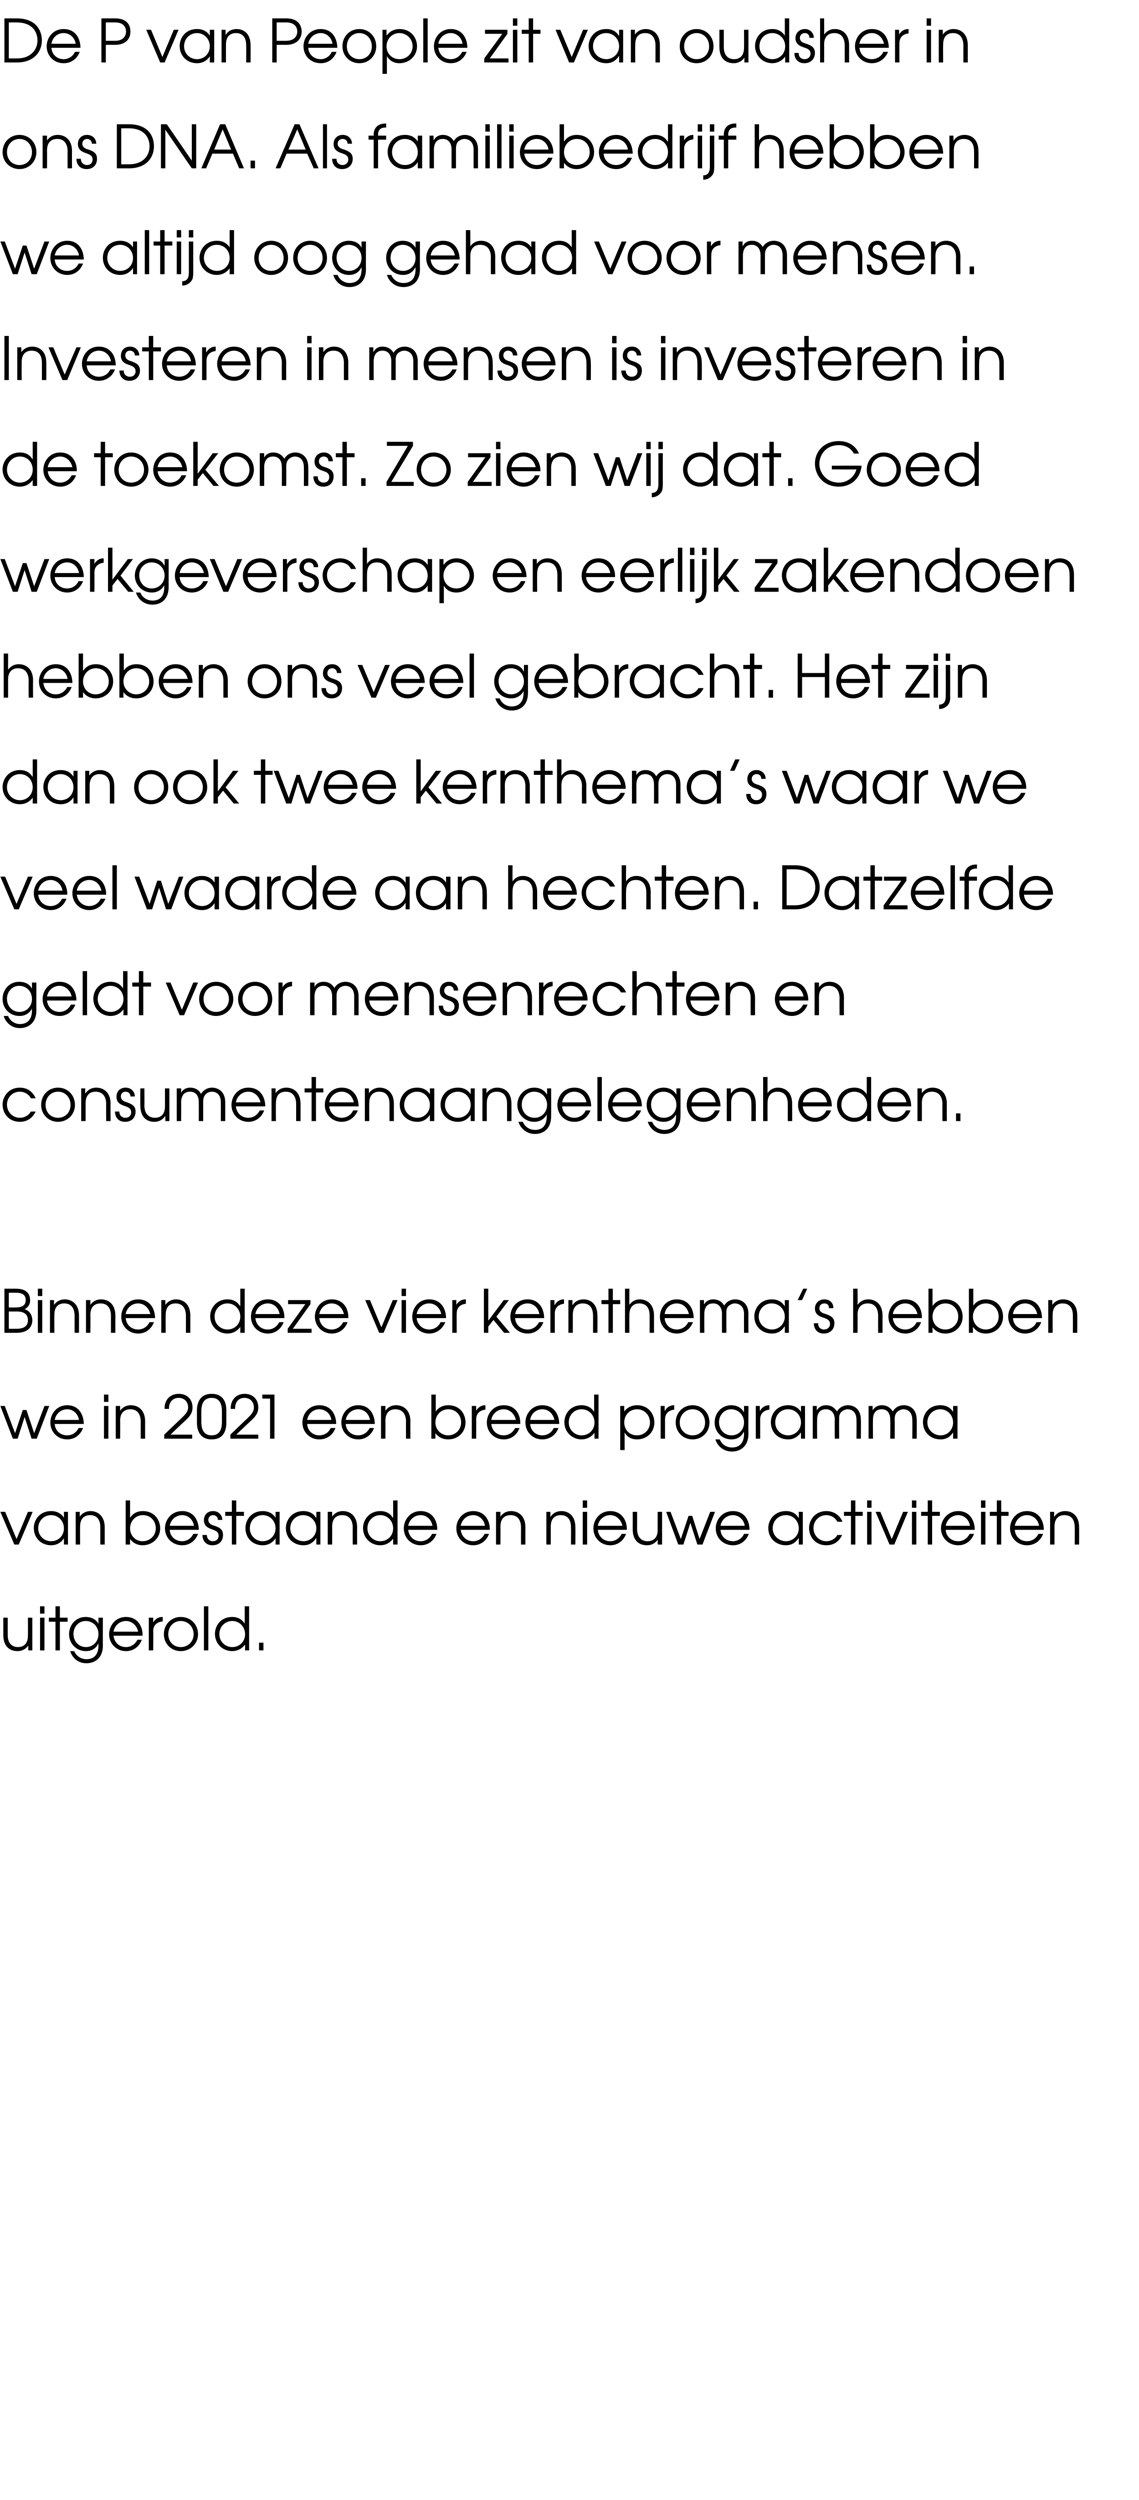 <?xml version="1.0" standalone="no"?><!DOCTYPE svg PUBLIC "-//W3C//DTD SVG 1.1//EN" "http://www.w3.org/Graphics/SVG/1.1/DTD/svg11.dtd"><svg xmlns="http://www.w3.org/2000/svg" version="1.1" width="310px" height="680.1px" viewBox="0 -5 310 680.1" style="top:-5px"><desc>De P van People zit van oudsher in ons DNA Als familiebedrijf hebben we altijd oog gehad voor mensen Investeren in</desc><defs/><g id="Polygon8040"><path d="m8.8 444H7.7v-1.3s-.04.01 0 0c-.7 1-1.8 1.5-2.9 1.5c-2.1 0-3.9-1.2-3.9-4.4v-4.7h1.2v4.7c0 2.5 1.4 3.3 2.8 3.3c1.2 0 2.7-.6 2.7-3.1c.03-.01 0-4.9 0-4.9h1.2v8.9zm2.1-8.9h1.2v8.9h-1.2v-8.9zm0-3.1h1.2v2h-1.2v-2zm4.2 4.2h-1.8v-1.1h1.8V432h1.2v3.1h2.1v1.1h-2.1v7.8h-1.2v-7.8zm12.9 6.5c0 3.4-2.2 4.8-4.5 4.8c-2.2 0-3.8-1.4-4.4-3.3h1.1c.6 1.5 2.1 2.2 3.3 2.2c3.1 0 3.3-2.7 3.3-3.7c-.02.02 0-.5 0-.5c0 0-.05.04-.1 0c-.5 1.2-1.7 2-3.3 2c-2.7 0-4.6-2.1-4.6-4.6c0-2.6 1.9-4.7 4.5-4.7c1.6 0 2.9.7 3.5 1.9c.01.04 0 0 0 0v-1.7h1.2s-.02 7.62 0 7.6zm-8-3.2c0 2 1.4 3.6 3.4 3.6c2 0 3.4-1.6 3.4-3.5c0-2.1-1.5-3.6-3.5-3.6c-1.9 0-3.3 1.6-3.3 3.5zm10.9.5c.2 1.8 1.5 3.1 3.4 3.1c1.4 0 2.5-.8 3.1-2h1.2c-.7 1.9-2.3 3.1-4.3 3.1c-2.6 0-4.6-2-4.6-4.6c0-2.2 1.6-4.7 4.6-4.7c3.3 0 4.6 2.8 4.5 5.1h-7.9zm6.7-1.1c-.4-1.8-1.8-2.9-3.3-2.9c-1.7 0-3.1 1.2-3.4 2.9h6.7zm2.9-3.8h1.2v1.3s.01.01 0 0c.5-.9 1.4-1.5 2.5-1.5c-.04.03.1 0 .1 0c0 0-.04 1.23 0 1.2c-1.2.1-2.6.8-2.6 2.6c.05.04 0 5.3 0 5.3h-1.2v-8.9zm13.4 4.5c0 2.6-2.1 4.6-4.7 4.6c-2.6 0-4.6-2-4.6-4.6c0-2.7 2-4.7 4.6-4.7c2.7 0 4.7 2 4.7 4.7zm-8.1 0c0 2 1.4 3.5 3.4 3.5c2 0 3.5-1.5 3.5-3.5c0-2-1.5-3.6-3.5-3.6c-2 0-3.4 1.6-3.4 3.6zm9.7-7.6h1.2v12h-1.2v-12zm12.3 12h-1.1v-1.6s-.02-.03 0 0c-.8 1.1-2 1.8-3.5 1.8c-2.6 0-4.7-2-4.7-4.7c0-2.1 1.5-4.6 4.7-4.6c.7 0 2.3.1 3.4 1.8c.01-.03 0 0 0 0V432h1.2v12zm-8.1-4.4c0 2 1.6 3.5 3.5 3.5c2 0 3.5-1.5 3.5-3.5c0-2-1.5-3.6-3.5-3.6c-1.9 0-3.5 1.5-3.5 3.6zm10.8 2.3h1.2v2.1h-1.2v-2.1z" stroke="none" fill="#010102"/></g><g id="Polygon8039"><path d="m.1 406.3h1.3l3.1 7.4l3.1-7.4h1.3l-3.8 8.9H3.9l-3.8-8.9zm18.4 8.9h-1.1v-1.7s-.03.04 0 0c-.5.8-1.6 1.9-3.5 1.9c-2.6 0-4.7-1.9-4.7-4.7c0-2.1 1.5-4.6 4.7-4.6c.7 0 2.4.1 3.5 1.8c-.03-.03 0 0 0 0v-1.6h1.1v8.9zm-8.1-4.4c0 2 1.6 3.5 3.5 3.5c2 0 3.5-1.5 3.5-3.5c0-2-1.5-3.6-3.5-3.6c-1.9 0-3.5 1.5-3.5 3.6zm10.2-4.5h1.1v1.3s.04.01 0 0c.7-1 1.8-1.5 2.9-1.5c2 0 3.9 1.3 3.9 4.4v4.7h-1.2v-4.7c0-.6 0-3.3-2.8-3.3c-1.2 0-2.7.6-2.7 3.1c-.03.03 0 4.9 0 4.9h-1.2v-8.9zm14.8-3.1v4.6s.06.05.1 0c.8-1.2 2-1.7 3.4-1.7c3.2 0 4.7 2.5 4.7 4.7c0 2.6-2.1 4.6-4.8 4.6c-1.4 0-2.6-.6-3.4-1.7c0-.03 0 0 0 0v1.5h-1.2v-12h1.2zm0 7.6c0 2 1.5 3.5 3.4 3.5c2 0 3.6-1.5 3.6-3.5c0-2.1-1.5-3.6-3.5-3.6c-2 0-3.5 1.6-3.5 3.6zm10.8.4c.1 1.8 1.5 3.1 3.4 3.1c1.3 0 2.5-.8 3-2h1.3c-.7 1.9-2.3 3.1-4.3 3.1c-2.7 0-4.7-2-4.7-4.6c0-2.2 1.6-4.7 4.7-4.7c3.3 0 4.5 2.8 4.5 5.1h-7.9zm6.6-1.1c-.3-1.8-1.7-2.9-3.2-2.9c-1.7 0-3.1 1.2-3.4 2.9h6.6zm3.5 2.5c0 .9.6 1.7 1.6 1.7c1.1 0 1.6-.7 1.6-1.5c0-1.1-.9-1.4-1.7-1.7c-.9-.3-2.3-.8-2.3-2.5c0-1.4.9-2.5 2.5-2.5c1.5 0 2.5 1.1 2.5 2.4h-1.2c0-.8-.6-1.3-1.3-1.3c-.8 0-1.3.6-1.3 1.3c0 1 .9 1.4 1.7 1.6c1.1.4 2.3.8 2.3 2.5c0 1.6-1 2.8-2.9 2.8c-1.8 0-2.7-1.3-2.7-2.8h1.2zm6.8-5.2h-1.8v-1.1h1.8v-3.1h1.2v3.1h2.1v1.1h-2.1v7.8h-1.2v-7.8zm13 7.8H75v-1.7s-.04.04 0 0c-.5.8-1.6 1.9-3.5 1.9c-2.7 0-4.7-1.9-4.7-4.7c0-2.1 1.5-4.6 4.7-4.6c.7 0 2.4.1 3.5 1.8c-.04-.03 0 0 0 0v-1.6h1.1v8.9zm-8.1-4.4c0 2 1.6 3.5 3.5 3.5c1.9 0 3.5-1.5 3.5-3.5c0-2-1.5-3.6-3.5-3.6c-2 0-3.5 1.5-3.5 3.6zm19.2 4.4h-1.1v-1.7s-.08.04-.1 0c-.5.8-1.5 1.9-3.4 1.9c-2.7 0-4.8-1.9-4.8-4.7c0-2.1 1.6-4.6 4.7-4.6c.8 0 2.5.1 3.5 1.8c.02-.03.1 0 .1 0v-1.6h1.1v8.9zm-8.2-4.4c0 2 1.7 3.5 3.6 3.5c1.9 0 3.5-1.5 3.5-3.5c0-2-1.6-3.6-3.6-3.6c-1.9 0-3.5 1.5-3.5 3.6zm10.2-4.5h1.2v1.3s-.01.01 0 0c.7-1 1.7-1.5 2.9-1.5c2 0 3.9 1.3 3.9 4.4c-.03.02 0 4.7 0 4.7H96s-.03-4.68 0-4.7c0-.6-.1-3.3-2.9-3.3c-1.2 0-2.7.6-2.7 3.1c.03.03 0 4.9 0 4.9h-1.2v-8.9zm19 8.9H107v-1.6s0-.03 0 0c-.8 1.1-2 1.8-3.5 1.8c-2.6 0-4.7-2-4.7-4.7c0-2.1 1.6-4.6 4.7-4.6c.7 0 2.4.1 3.4 1.8c.03-.03.1 0 .1 0v-4.7h1.2v12zm-8.2-4.4c0 2 1.6 3.5 3.5 3.5c2 0 3.5-1.5 3.5-3.5c0-2-1.5-3.6-3.5-3.6c-1.9 0-3.5 1.5-3.5 3.6zm11.1.4c.2 1.8 1.5 3.1 3.4 3.1c1.4 0 2.5-.8 3.1-2h1.2c-.7 1.9-2.3 3.1-4.3 3.1c-2.6 0-4.6-2-4.6-4.6c0-2.2 1.6-4.7 4.6-4.7c3.3 0 4.6 2.8 4.5 5.1h-7.9zm6.6-1.1c-.3-1.8-1.7-2.9-3.2-2.9c-1.7 0-3.1 1.2-3.4 2.9h6.6zm7.7 1.1c.2 1.8 1.5 3.1 3.4 3.1c1.4 0 2.5-.8 3.1-2h1.2c-.7 1.9-2.3 3.1-4.3 3.1c-2.6 0-4.6-2-4.6-4.6c0-2.2 1.6-4.7 4.6-4.7c3.3 0 4.6 2.8 4.5 5.1h-7.9zm6.6-1.1c-.3-1.8-1.7-2.9-3.2-2.9c-1.7 0-3.1 1.2-3.4 2.9h6.6zm3-3.8h1.2v1.3s.01.01 0 0c.7-1 1.7-1.5 2.9-1.5c2 0 3.9 1.3 3.9 4.4c-.02.02 0 4.7 0 4.7h-1.2s-.02-4.68 0-4.7c0-.6-.1-3.3-2.8-3.3c-1.3 0-2.8.6-2.8 3.1c.04.03 0 4.9 0 4.9H135v-8.9zm13.7 0h1.1v1.3h.1c.6-1 1.7-1.5 2.9-1.5c2 0 3.8 1.3 3.8 4.4c.04.02 0 4.7 0 4.7h-1.2s.04-4.68 0-4.7c0-.6 0-3.3-2.8-3.3c-1.2 0-2.7.6-2.7 3.1v4.9h-1.2v-8.9zm9.9 0h1.2v8.9h-1.2v-8.9zm0-3.1h1.2v2h-1.2v-2zm4.1 8c.2 1.8 1.5 3.1 3.4 3.1c1.4 0 2.5-.8 3.1-2h1.2c-.7 1.9-2.3 3.1-4.3 3.1c-2.6 0-4.6-2-4.6-4.6c0-2.2 1.6-4.7 4.6-4.7c3.3 0 4.6 2.8 4.5 5.1h-7.9zm6.7-1.1c-.4-1.8-1.8-2.9-3.3-2.9c-1.7 0-3.1 1.2-3.4 2.9h6.7zm10.8 5.1H179v-1.3s-.01.01 0 0c-.7 1-1.7 1.5-2.9 1.5c-2.1 0-3.9-1.2-3.9-4.4c.02-.01 0-4.7 0-4.7h1.2s.02 4.69 0 4.7c0 2.5 1.5 3.3 2.8 3.3c1.3 0 2.8-.6 2.8-3.1c-.04-.01 0-4.9 0-4.9h1.2v8.9zm1.1-8.9h1.2l2.8 7.4l2.1-6.3h1l2 6.3l2.9-7.4h1.3l-3.4 8.9h-1.4l-1.9-5.9l-1.9 5.9h-1.4l-3.3-8.9zm14.8 4.9c.1 1.8 1.5 3.1 3.4 3.1c1.3 0 2.5-.8 3-2h1.3c-.7 1.9-2.3 3.1-4.3 3.1c-2.7 0-4.7-2-4.7-4.6c0-2.2 1.6-4.7 4.7-4.7c3.3 0 4.5 2.8 4.5 5.1h-7.9zm6.6-1.1c-.3-1.8-1.7-2.9-3.2-2.9c-1.7 0-3.1 1.2-3.4 2.9h6.6zm15.8 5.1h-1.1v-1.7s-.06.04-.1 0c-.5.8-1.5 1.9-3.4 1.9c-2.7 0-4.8-1.9-4.8-4.7c0-2.1 1.6-4.6 4.8-4.6c.7 0 2.4.1 3.4 1.8c.04-.03.1 0 .1 0v-1.6h1.1v8.9zm-8.2-4.4c0 2 1.7 3.5 3.6 3.5c1.9 0 3.5-1.5 3.5-3.5c0-2-1.5-3.6-3.5-3.6c-2 0-3.6 1.5-3.6 3.6zm18.9 1.8c-.6 1.3-1.8 2.8-4.3 2.8c-3 0-4.7-2.3-4.7-4.7c0-2.1 1.6-4.6 4.7-4.6c2.1 0 3.7 1.2 4.4 2.9h-1.4c-.9-1.7-2.6-1.8-3-1.8c-2 0-3.5 1.6-3.5 3.5c0 2.1 1.6 3.6 3.5 3.6c1.2 0 2.4-.6 3-1.7h1.3zm2.4-5.2h-1.9v-1.1h1.9v-3.1h1.2v3.1h2v1.1h-2v7.8h-1.2v-7.8zm4.4-1.1h1.2v8.9H236v-8.9zm0-3.1h1.2v2H236v-2zm2.3 3.1h1.3l3.1 7.4l3.1-7.4h1.3l-3.7 8.9h-1.3l-3.8-8.9zm9.9 0h1.2v8.9h-1.2v-8.9zm0-3.1h1.2v2h-1.2v-2zm4.3 4.2h-1.8v-1.1h1.8v-3.1h1.2v3.1h2.1v1.1h-2.1v7.8h-1.2v-7.8zm4.9 3.8c.1 1.8 1.5 3.1 3.4 3.1c1.4 0 2.5-.8 3.1-2h1.2c-.7 1.9-2.3 3.1-4.3 3.1c-2.6 0-4.7-2-4.7-4.6c0-2.2 1.7-4.7 4.7-4.7c3.3 0 4.5 2.8 4.5 5.1h-7.9zm6.6-1.1c-.3-1.8-1.7-2.9-3.2-2.9c-1.7 0-3.1 1.2-3.4 2.9h6.6zm3-3.8h1.2v8.9H267v-8.9zm0-3.1h1.2v2H267v-2zm4.3 4.2h-1.9v-1.1h1.9v-3.1h1.2v3.1h2v1.1h-2v7.8h-1.2v-7.8zm4.9 3.8c.1 1.8 1.5 3.1 3.3 3.1c1.4 0 2.6-.8 3.1-2h1.3c-.7 1.9-2.3 3.1-4.4 3.1c-2.6 0-4.6-2-4.6-4.6c0-2.2 1.6-4.7 4.6-4.7c3.4 0 4.6 2.8 4.6 5.1h-7.9zm6.6-1.1c-.3-1.8-1.7-2.9-3.3-2.9c-1.7 0-3 1.2-3.3 2.9h6.6zm3-3.8h1.1v1.3h.1c.6-1 1.7-1.5 2.9-1.5c2 0 3.8 1.3 3.8 4.4c.03.02 0 4.7 0 4.7h-1.2s.03-4.68 0-4.7c0-.6 0-3.3-2.8-3.3c-1.2 0-2.7.6-2.7 3.1v4.9h-1.2v-8.9z" stroke="none" fill="#010102"/></g><g id="Polygon8038"><path d="m.1 377.5h1.2l2.8 7.4l2.1-6.3h1l2.1 6.3l2.8-7.4h1.3l-3.4 8.9H8.6l-1.9-5.9l-1.9 5.9H3.5l-3.4-8.9zm14.8 4.9c.1 1.8 1.5 3.1 3.4 3.1c1.4 0 2.5-.8 3.1-2h1.2c-.7 1.9-2.3 3.1-4.3 3.1c-2.6 0-4.6-2-4.6-4.6c0-2.2 1.6-4.7 4.6-4.7c3.3 0 4.5 2.8 4.5 5.1h-7.9zm6.6-1.1c-.3-1.8-1.7-2.9-3.2-2.9c-1.7 0-3.1 1.2-3.4 2.9h6.6zm6.8-3.8h1.2v8.9h-1.2v-8.9zm0-3.1h1.2v2h-1.2v-2zm3.2 3.1h1.2v1.3s.01.01 0 0c.7-1 1.7-1.5 2.9-1.5c2 0 3.9 1.3 3.9 4.4c-.02.02 0 4.7 0 4.7h-1.2s-.02-4.68 0-4.7c0-.6-.1-3.3-2.8-3.3c-1.3 0-2.8.6-2.8 3.1c.04.03 0 4.9 0 4.9h-1.2v-8.9zm13.2 7.8l4.6-4.4c.9-.9 1.9-1.7 1.9-3c0-1.4-.9-2.6-2.6-2.6c-1.8 0-2.7 1.5-2.6 3h-1.2c-.1-2 1.1-4.1 3.9-4.1c2.1 0 3.7 1.4 3.7 3.7c0 1.8-1.1 2.8-2.2 3.8c-.01-.03-3.8 3.6-3.8 3.6h5.9v1.1h-7.6v-1.1zm8.9-6.6c0-1.2.3-4.5 4-4.5c3.8 0 4 3.3 4 4.5v3.4c0 1.2-.2 4.5-4 4.5c-3.7 0-4-3.3-4-4.5v-3.4zm1.2 3.1c0 1.3.2 3.7 2.8 3.7c2.6 0 2.8-2.4 2.8-3.7V379c0-1.3-.2-3.7-2.8-3.7c-2.6 0-2.8 2.4-2.8 3.7v2.8zm7.9 3.5s4.59-4.44 4.6-4.4c.9-.9 1.8-1.7 1.8-3c0-1.4-.9-2.6-2.6-2.6c-1.8 0-2.6 1.5-2.5 3h-1.2c-.1-2 1.1-4.1 3.8-4.1c2.1 0 3.7 1.4 3.7 3.7c0 1.8-1.1 2.8-2.2 3.8l-3.8 3.6h6v1.1h-7.6v-1.1zm10.8-9.8h-2.1v-1.1h3.3v12h-1.2v-10.9zm10.1 6.9c.1 1.8 1.5 3.1 3.3 3.1c1.4 0 2.6-.8 3.1-2h1.3c-.7 1.9-2.3 3.1-4.4 3.1c-2.6 0-4.6-2-4.6-4.6c0-2.2 1.6-4.7 4.6-4.7c3.4 0 4.6 2.8 4.6 5.1h-7.9zm6.6-1.1c-.3-1.8-1.7-2.9-3.3-2.9c-1.7 0-3 1.2-3.3 2.9h6.6zm3.9 1.1c.1 1.8 1.5 3.1 3.4 3.1c1.4 0 2.5-.8 3.1-2h1.2c-.7 1.9-2.3 3.1-4.3 3.1c-2.6 0-4.6-2-4.6-4.6c0-2.2 1.6-4.7 4.6-4.7c3.3 0 4.5 2.8 4.5 5.1h-7.9zm6.6-1.1c-.3-1.8-1.7-2.9-3.2-2.9c-1.7 0-3.1 1.2-3.4 2.9h6.6zm3-3.8h1.2v1.3s-.01.01 0 0c.7-1 1.7-1.5 2.9-1.5c2 0 3.9 1.3 3.9 4.4c-.04.02 0 4.7 0 4.7h-1.2s-.03-4.68 0-4.7c0-.6-.1-3.3-2.9-3.3c-1.2 0-2.7.6-2.7 3.1c.03.03 0 4.9 0 4.9h-1.2v-8.9zm14.9-3.1v4.6s.01.05 0 0c.8-1.2 2.1-1.7 3.4-1.7c3.3 0 4.7 2.5 4.7 4.7c0 2.6-2 4.6-4.7 4.6c-1.5 0-2.7-.6-3.5-1.7c.05-.03 0 0 0 0v1.5h-1.1v-12h1.2zm-.1 7.6c0 2 1.6 3.5 3.5 3.5c1.9 0 3.5-1.5 3.5-3.5c0-2.1-1.5-3.6-3.5-3.6c-2 0-3.5 1.6-3.5 3.6zm9.9-4.5h1.2v1.3s0 .01 0 0c.5-.9 1.4-1.5 2.4-1.5c.04.03.1 0 .1 0c0 0 .04 1.23 0 1.2c-1.1.1-2.5.8-2.5 2.6c.03.04 0 5.3 0 5.3h-1.2v-8.9zm5.3 4.9c.2 1.8 1.5 3.1 3.4 3.1c1.4 0 2.5-.8 3.1-2h1.2c-.7 1.9-2.3 3.1-4.3 3.1c-2.6 0-4.6-2-4.6-4.6c0-2.2 1.6-4.7 4.6-4.7c3.4 0 4.6 2.8 4.5 5.1h-7.9zm6.7-1.1c-.4-1.8-1.8-2.9-3.3-2.9c-1.7 0-3.1 1.2-3.4 2.9h6.7zm3.9 1.1c.1 1.8 1.5 3.1 3.3 3.1c1.4 0 2.6-.8 3.1-2h1.3c-.7 1.9-2.4 3.1-4.4 3.1c-2.6 0-4.6-2-4.6-4.6c0-2.2 1.6-4.7 4.6-4.7c3.4 0 4.6 2.8 4.6 5.1h-7.9zm6.6-1.1c-.4-1.8-1.7-2.9-3.3-2.9c-1.7 0-3.1 1.2-3.3 2.9h6.6zm12 5.1h-1.1v-1.6s-.03-.03 0 0c-.8 1.1-2.1 1.8-3.5 1.8c-2.6 0-4.7-2-4.7-4.7c0-2.1 1.5-4.6 4.7-4.6c.7 0 2.3.1 3.4 1.8c.01-.03 0 0 0 0v-4.7h1.2v12zm-8.1-4.4c0 2 1.6 3.5 3.5 3.5c2 0 3.5-1.5 3.5-3.5c0-2-1.5-3.6-3.5-3.6c-2 0-3.5 1.5-3.5 3.6zm14-4.5h1.1v1.5s.02.05 0 0c1.1-1.5 2.7-1.7 3.5-1.7c3.1 0 4.7 2.4 4.7 4.7c0 2.6-2 4.6-4.7 4.6c-2.2 0-3.1-1.3-3.4-1.9c-.02.04 0 0 0 0v4.8h-1.2v-12zm1.1 4.5c0 2 1.4 3.5 3.5 3.5c1.9 0 3.5-1.5 3.5-3.5c0-2-1.5-3.6-3.5-3.6c-2.1 0-3.5 1.6-3.5 3.6zm9.9-4.5h1.1v1.3h.1c.4-.9 1.4-1.5 2.4-1.5c.01.03.1 0 .1 0v1.2c-1.1.1-2.5.8-2.5 2.6v5.3h-1.2v-8.9zm13.3 4.5c0 2.6-2 4.6-4.6 4.6c-2.6 0-4.6-2-4.6-4.6c0-2.7 2-4.7 4.6-4.7c2.6 0 4.6 2 4.6 4.7zm-8.1 0c0 2 1.5 3.5 3.5 3.5c2 0 3.4-1.5 3.4-3.5c0-2-1.4-3.6-3.4-3.6c-2 0-3.5 1.6-3.5 3.6zm18.7 3.1c0 3.4-2.2 4.8-4.5 4.8c-2.2 0-3.9-1.4-4.5-3.3h1.2c.6 1.5 2 2.2 3.3 2.2c3.1 0 3.3-2.7 3.3-3.7c-.04.02 0-.5 0-.5c0 0-.07.04-.1 0c-.6 1.2-1.7 2-3.3 2c-2.7 0-4.6-2.1-4.6-4.6c0-2.6 1.9-4.7 4.5-4.7c1.6 0 2.8.7 3.5 1.9c0 .04 0 0 0 0v-1.7h1.2s-.04 7.62 0 7.6zm-8-3.2c0 2 1.4 3.6 3.4 3.6c2 0 3.4-1.6 3.4-3.5c0-2.1-1.6-3.6-3.5-3.6c-1.9 0-3.3 1.6-3.3 3.5zm10-4.4h1.1v1.3h.1c.4-.9 1.4-1.5 2.4-1.5c.02.03.1 0 .1 0v1.2c-1.1.1-2.5.8-2.5 2.6v5.3h-1.2v-8.9zm13.4 8.9H218v-1.7s-.05.04 0 0c-.6.8-1.6 1.9-3.5 1.9c-2.7 0-4.7-1.9-4.7-4.7c0-2.1 1.5-4.6 4.7-4.6c.7 0 2.4.1 3.5 1.8c-.05-.03 0 0 0 0v-1.6h1.1v8.9zM211 382c0 2 1.6 3.5 3.5 3.5c1.9 0 3.5-1.5 3.5-3.5c0-2-1.5-3.6-3.5-3.6c-2 0-3.5 1.5-3.5 3.6zm10.2-4.5h1.1v1.2s.02-.02 0 0c.6-1 1.5-1.4 2.5-1.4c1.8 0 2.6 1.1 3 1.7c.6-1.1 1.8-1.7 3-1.7c1.4 0 3.5.8 3.5 4c.05.03 0 5.1 0 5.1h-1.2s.05-5.08 0-5.1c0-2.4-1.5-2.9-2.4-2.9c-.7 0-1.4.4-1.8.8c-.6.7-.5 1.5-.5 2.1c-.05.02 0 5.1 0 5.1h-1.2s-.05-5.08 0-5.1c0-1.7-.8-2.9-2.4-2.9c-2.5 0-2.4 2.5-2.4 2.9c-.04.02 0 5.1 0 5.1h-1.2v-8.9zm15.2 0h1.1v1.2s.02-.02 0 0c.6-1 1.5-1.4 2.5-1.4c1.8 0 2.6 1.1 3 1.7c.6-1.1 1.7-1.7 3-1.7c1.4 0 3.5.8 3.5 4c.04.03 0 5.1 0 5.1h-1.2s.04-5.08 0-5.1c0-2.4-1.5-2.9-2.4-2.9c-.7 0-1.4.4-1.8.8c-.6.7-.6 1.5-.6 2.1c.05.02 0 5.1 0 5.1h-1.2s.05-5.08 0-5.1c0-1.7-.7-2.9-2.3-2.9c-2.5 0-2.4 2.5-2.4 2.9c-.05.02 0 5.1 0 5.1h-1.2v-8.9zm24.2 8.9h-1.2v-1.7s.01.04 0 0c-.5.8-1.5 1.9-3.4 1.9c-2.7 0-4.8-1.9-4.8-4.7c0-2.1 1.5-4.6 4.7-4.6c.8 0 2.4.1 3.5 1.8c.01-.03 0 0 0 0v-1.6h1.2v8.9zm-8.2-4.4c0 2 1.7 3.5 3.6 3.5c1.9 0 3.4-1.5 3.4-3.5c0-2-1.5-3.6-3.5-3.6c-1.9 0-3.5 1.5-3.5 3.6z" stroke="none" fill="#010102"/></g><g id="Polygon8037"><path d="m1.2 345.6h3c1.2 0 4 .1 4 3.2c0 1.3-.8 2-1.5 2.4c1.5.4 2.1 1.8 2.1 3c0 .9-.4 3.4-4.3 3.4c-.01-.01-3.3 0-3.3 0v-12zm3.3 10.9c1.1 0 3.1-.2 3.1-2.3c0-2.2-1.9-2.4-3.1-2.4c-.01.02-2.1 0-2.1 0v4.7h2.1zm-.3-5.8c1 0 2.8-.1 2.8-2c0-2-1.9-2-2.8-2c0-.01-1.8 0-1.8 0v4s1.8.04 1.8 0zm6.1-2h1.2v8.9h-1.2v-8.9zm0-3.1h1.2v2h-1.2v-2zm3.3 3.1h1.1v1.3s.03.01 0 0c.7-1 1.8-1.5 2.9-1.5c2 0 3.9 1.3 3.9 4.4v4.7h-1.2v-4.7c0-.6-.1-3.3-2.8-3.3c-1.3 0-2.7.6-2.7 3.1c-.04.03 0 4.9 0 4.9h-1.2v-8.9zm9.8 0h1.2v1.3s.01.01 0 0c.7-1 1.7-1.5 2.9-1.5c2 0 3.9 1.3 3.9 4.4c-.02.02 0 4.7 0 4.7h-1.2s-.02-4.68 0-4.7c0-.6-.1-3.3-2.8-3.3c-1.3 0-2.8.6-2.8 3.1c.04.03 0 4.9 0 4.9h-1.2v-8.9zm10.8 4.9c.2 1.8 1.5 3.1 3.4 3.1c1.4 0 2.5-.8 3.1-2h1.2c-.7 1.9-2.3 3.1-4.3 3.1c-2.6 0-4.6-2-4.6-4.6c0-2.2 1.6-4.7 4.6-4.7c3.4 0 4.6 2.8 4.6 5.1h-8zm6.7-1.1c-.4-1.8-1.8-2.9-3.3-2.9c-1.7 0-3.1 1.2-3.4 2.9h6.7zm3-3.8h1.1v1.3s.02.01 0 0c.7-1 1.8-1.5 2.9-1.5c2 0 3.9 1.3 3.9 4.4v4.7h-1.2v-4.7c0-.6-.1-3.3-2.8-3.3c-1.3 0-2.7.6-2.7 3.1c-.05.03 0 4.9 0 4.9h-1.2v-8.9zm22.7 8.9h-1.2V356s0-.03 0 0c-.8 1.1-2 1.8-3.5 1.8c-2.6 0-4.7-2-4.7-4.7c0-2.1 1.6-4.6 4.7-4.6c.7 0 2.4.1 3.4 1.8c.03-.03.1 0 .1 0v-4.7h1.2v12zm-8.2-4.4c0 2 1.6 3.5 3.5 3.5c2 0 3.5-1.5 3.5-3.5c0-2-1.5-3.6-3.5-3.6c-1.9 0-3.5 1.5-3.5 3.6zm11.1.4c.2 1.8 1.5 3.1 3.4 3.1c1.4 0 2.5-.8 3.1-2h1.2c-.7 1.9-2.3 3.1-4.3 3.1c-2.6 0-4.6-2-4.6-4.6c0-2.2 1.6-4.7 4.6-4.7c3.3 0 4.6 2.8 4.5 5.1h-7.9zm6.6-1.1c-.3-1.8-1.7-2.9-3.2-2.9c-1.7 0-3.1 1.2-3.4 2.9h6.6zm2.2 4l4.8-6.7h-4.7v-1.1h6.1v1.1l-4.8 6.7h5.1v1.1h-6.5v-1.1zm8.6-2.9c.2 1.8 1.5 3.1 3.4 3.1c1.4 0 2.5-.8 3.1-2h1.2c-.7 1.9-2.3 3.1-4.3 3.1c-2.6 0-4.6-2-4.6-4.6c0-2.2 1.6-4.7 4.6-4.7c3.4 0 4.6 2.8 4.5 5.1h-7.9zm6.7-1.1c-.4-1.8-1.8-2.9-3.3-2.9c-1.7 0-3.1 1.2-3.4 2.9h6.7zm5.8-3.8h1.3l3.1 7.4l3.1-7.4h1.3l-3.8 8.9h-1.2l-3.8-8.9zm9.9 0h1.2v8.9h-1.2v-8.9zm0-3.1h1.2v2h-1.2v-2zm4.1 8c.2 1.8 1.6 3.1 3.4 3.1c1.4 0 2.6-.8 3.1-2h1.3c-.8 1.9-2.4 3.1-4.4 3.1c-2.6 0-4.6-2-4.6-4.6c0-2.2 1.6-4.7 4.6-4.7c3.4 0 4.6 2.8 4.6 5.1h-8zm6.7-1.1c-.4-1.8-1.7-2.9-3.3-2.9c-1.7 0-3.1 1.2-3.4 2.9h6.7zm3-3.8h1.1v1.3s.04.01 0 0c.5-.9 1.4-1.5 2.5-1.5c-.02.03.1 0 .1 0c0 0-.02 1.23 0 1.2c-1.2.1-2.5.8-2.5 2.6c-.03.04 0 5.3 0 5.3h-1.2v-8.9zm8.6-3.1h1.2v8.7l4.2-5.6h1.4l-3.4 4.5l3.7 4.4h-1.6l-2.9-3.5l-1.4 1.8v1.7h-1.2v-12zm8.5 8c.1 1.8 1.5 3.1 3.4 3.1c1.4 0 2.5-.8 3.1-2h1.2c-.7 1.9-2.3 3.1-4.3 3.1c-2.6 0-4.7-2-4.7-4.6c0-2.2 1.6-4.7 4.7-4.7c3.3 0 4.5 2.8 4.5 5.1h-7.9zm6.6-1.1c-.3-1.8-1.7-2.9-3.2-2.9c-1.7 0-3.1 1.2-3.4 2.9h6.6zm3-3.8h1.1v1.3h.1c.5-.9 1.4-1.5 2.4-1.5c.03.03.1 0 .1 0c0 0 .02 1.23 0 1.2c-1.1.1-2.5.8-2.5 2.6v5.3h-1.2v-8.9zm4.9 0h1.1v1.3h.1c.6-1 1.7-1.5 2.9-1.5c2 0 3.8 1.3 3.8 4.4c.03.02 0 4.7 0 4.7h-1.2s.03-4.68 0-4.7c0-.6 0-3.3-2.8-3.3c-1.2 0-2.7.6-2.7 3.1v4.9h-1.2v-8.9zm10.9 1.1h-1.9v-1.1h1.9v-3.1h1.2v3.1h2v1.1h-2v7.8h-1.2v-7.8zm4.5-4.2h1.2s-.04 4.41 0 4.4c.5-.8 1.5-1.5 2.8-1.5c2 0 3.9 1.3 3.9 4.4v4.7h-1.2v-4.7c0-.6 0-3.3-2.8-3.3c-1.2 0-2.7.6-2.7 3.1c-.04.03 0 4.9 0 4.9h-1.2v-12zm10.8 8c.1 1.8 1.5 3.1 3.3 3.1c1.4 0 2.6-.8 3.1-2h1.3c-.7 1.9-2.4 3.1-4.4 3.1c-2.6 0-4.6-2-4.6-4.6c0-2.2 1.6-4.7 4.6-4.7c3.4 0 4.6 2.8 4.6 5.1h-7.9zm6.6-1.1c-.4-1.8-1.7-2.9-3.3-2.9c-1.7 0-3.1 1.2-3.3 2.9h6.6zm3-3.8h1.1v1.2s.04-.02 0 0c.6-1 1.5-1.4 2.5-1.4c1.8 0 2.7 1.1 3 1.7c.6-1.1 1.8-1.7 3-1.7c1.4 0 3.6.8 3.6 4c-.04.03 0 5.1 0 5.1h-1.2s-.04-5.08 0-5.1c0-2.4-1.6-2.9-2.5-2.9c-.7 0-1.4.4-1.8.8c-.6.7-.5 1.5-.5 2.1c-.03.02 0 5.1 0 5.1h-1.2s-.03-5.08 0-5.1c0-1.7-.8-2.9-2.4-2.9c-2.5 0-2.4 2.5-2.4 2.9c-.03.02 0 5.1 0 5.1h-1.2v-8.9zm24.2 8.9h-1.1v-1.7s-.07.04-.1 0c-.5.8-1.5 1.9-3.4 1.9c-2.7 0-4.8-1.9-4.8-4.7c0-2.1 1.6-4.6 4.7-4.6c.8 0 2.5.1 3.5 1.8c.03-.03.1 0 .1 0v-1.6h1.1v8.9zm-8.2-4.4c0 2 1.7 3.5 3.6 3.5c1.9 0 3.5-1.5 3.5-3.5c0-2-1.5-3.6-3.6-3.6c-1.9 0-3.5 1.5-3.5 3.6zm12.1-7.6h1.1l-1.4 3.1h-1.2l1.5-3.1zm4.1 9.4c-.1.9.5 1.7 1.6 1.7c1 0 1.6-.7 1.6-1.5c0-1.1-.9-1.4-1.7-1.7c-1-.3-2.4-.8-2.4-2.5c0-1.4 1-2.5 2.6-2.5c1.5 0 2.5 1.1 2.4 2.4h-1.2c.1-.8-.5-1.3-1.2-1.3c-.9 0-1.4.6-1.4 1.3c0 1 .9 1.4 1.8 1.6c1 .4 2.3.8 2.3 2.5c0 1.6-1.1 2.8-2.9 2.8c-1.8 0-2.7-1.3-2.7-2.8h1.2zm9.5-9.4h1.2s.04 4.41 0 4.4c.6-.8 1.5-1.5 2.9-1.5c2 0 3.9 1.3 3.9 4.4c-.02.02 0 4.7 0 4.7H239s-.02-4.68 0-4.7c0-.6-.1-3.3-2.8-3.3c-1.3 0-2.8.6-2.8 3.1c.04.03 0 4.9 0 4.9h-1.2v-12zm10.8 8c.2 1.8 1.5 3.1 3.4 3.1c1.4 0 2.5-.8 3.1-2h1.2c-.7 1.9-2.3 3.1-4.3 3.1c-2.6 0-4.6-2-4.6-4.6c0-2.2 1.6-4.7 4.6-4.7c3.4 0 4.6 2.8 4.5 5.1H243zm6.7-1.1c-.4-1.8-1.8-2.9-3.3-2.9c-1.7 0-3.1 1.2-3.4 2.9h6.7zm4.1-6.9v4.6s.08.05.1 0c.8-1.2 2.1-1.7 3.4-1.7c3.2 0 4.7 2.5 4.7 4.7c0 2.6-2 4.6-4.7 4.6c-1.5 0-2.7-.6-3.5-1.7c.02-.03 0 0 0 0v1.5h-1.1v-12h1.1zm0 7.6c0 2 1.5 3.5 3.5 3.5c1.9 0 3.5-1.5 3.5-3.5c0-2.1-1.5-3.6-3.5-3.6c-2 0-3.5 1.6-3.5 3.6zm11.1-7.6v4.6s.03.05 0 0c.8-1.2 2.1-1.7 3.4-1.7c3.3 0 4.7 2.5 4.7 4.7c0 2.6-2 4.6-4.7 4.6c-1.5 0-2.6-.6-3.4-1.7c-.03-.03-.1 0-.1 0v1.5h-1.1v-12h1.2zm-.1 7.6c0 2 1.6 3.5 3.5 3.5c1.9 0 3.5-1.5 3.5-3.5c0-2.1-1.5-3.6-3.5-3.6c-2 0-3.5 1.6-3.5 3.6zm10.9.4c.1 1.8 1.5 3.1 3.3 3.1c1.4 0 2.6-.8 3.1-2h1.3c-.7 1.9-2.4 3.1-4.4 3.1c-2.6 0-4.6-2-4.6-4.6c0-2.2 1.6-4.7 4.6-4.7c3.4 0 4.6 2.8 4.6 5.1h-7.9zm6.6-1.1c-.4-1.8-1.7-2.9-3.3-2.9c-1.7 0-3.1 1.2-3.3 2.9h6.6zm3-3.8h1.1v1.3s.04.01 0 0c.7-1 1.8-1.5 2.9-1.5c2.1 0 3.9 1.3 3.9 4.4v4.7H292s.02-4.68 0-4.7c0-.6 0-3.3-2.8-3.3c-1.2 0-2.7.6-2.7 3.1c-.02.03 0 4.9 0 4.9h-1.2v-8.9z" stroke="none" fill="#010102"/></g><g id="Polygon8036"><path d="m9.7 297.4c-.6 1.3-1.9 2.8-4.3 2.8c-3 0-4.7-2.3-4.7-4.7c0-2.1 1.6-4.6 4.7-4.6c2.1 0 3.6 1.2 4.3 2.9H8.4c-.9-1.7-2.6-1.8-3-1.8c-2 0-3.5 1.6-3.5 3.5c0 2.1 1.6 3.6 3.5 3.6c1.2 0 2.4-.6 3-1.7h1.3zm10.7-1.8c0 2.6-2 4.6-4.6 4.6c-2.6 0-4.6-2-4.6-4.6c0-2.7 2-4.7 4.6-4.7c2.6 0 4.6 2 4.6 4.7zm-8 0c0 2 1.4 3.5 3.4 3.5c2 0 3.4-1.5 3.4-3.5c0-2-1.4-3.6-3.4-3.6c-2 0-3.4 1.6-3.4 3.6zm9.7-4.5h1.1v1.3h.1c.7-1 1.7-1.5 2.9-1.5c2 0 3.9 1.3 3.9 4.4c-.05.02 0 4.7 0 4.7h-1.2s-.05-4.68 0-4.7c0-.6-.1-3.3-2.9-3.3c-1.2 0-2.7.6-2.7 3.1v4.9h-1.2v-8.9zm10.4 6.3c-.1.9.6 1.7 1.6 1.7c1.1 0 1.6-.7 1.6-1.5c0-1.1-.9-1.4-1.7-1.7c-1-.3-2.3-.8-2.3-2.5c0-1.4.9-2.5 2.5-2.5c1.5 0 2.5 1.1 2.5 2.4h-1.2c0-.8-.6-1.3-1.3-1.3c-.9 0-1.3.6-1.3 1.3c0 1 .9 1.4 1.7 1.6c1 .4 2.3.8 2.3 2.5c0 1.6-1 2.8-2.9 2.8c-1.8 0-2.7-1.3-2.7-2.8h1.2zm13.6 2.6H45v-1.3h-.1c-.7 1-1.7 1.5-2.9 1.5c-2 0-3.8-1.2-3.8-4.4c-.05-.01 0-4.7 0-4.7h1.1s.05 4.69 0 4.7c0 2.5 1.5 3.3 2.9 3.3c1.2 0 2.7-.6 2.7-3.1v-4.9h1.2v8.9zm2-8.9h1.2v1.2s0-.02 0 0c.5-1 1.5-1.4 2.4-1.4c1.9 0 2.7 1.1 3 1.7c.7-1.1 1.8-1.7 3-1.7c1.4 0 3.6.8 3.6 4c.02.03 0 5.1 0 5.1h-1.2s.02-5.08 0-5.1c0-2.4-1.5-2.9-2.4-2.9c-.8 0-1.5.4-1.8.8c-.6.7-.6 1.5-.6 2.1c.02.02 0 5.1 0 5.1h-1.2s.02-5.08 0-5.1c0-1.7-.7-2.9-2.4-2.9c-2.4 0-2.4 2.5-2.4 2.9c.03.02 0 5.1 0 5.1h-1.2v-8.9zm16.1 4.9c.2 1.8 1.5 3.1 3.4 3.1c1.4 0 2.5-.8 3.1-2h1.2c-.7 1.9-2.3 3.1-4.3 3.1c-2.6 0-4.6-2-4.6-4.6c0-2.2 1.6-4.7 4.6-4.7c3.4 0 4.6 2.8 4.6 5.1h-8zm6.7-1.1c-.4-1.8-1.8-2.9-3.3-2.9c-1.7 0-3.1 1.2-3.4 2.9h6.7zm3-3.8h1.1v1.3s.02.01 0 0c.7-1 1.8-1.5 2.9-1.5c2 0 3.9 1.3 3.9 4.4v4.7h-1.2v-4.7c0-.6-.1-3.3-2.8-3.3c-1.3 0-2.7.6-2.7 3.1c-.05.03 0 4.9 0 4.9h-1.2v-8.9zm10.9 1.1h-1.9v-1.1h1.9V288h1.2v3.1h2v1.1h-2v7.8h-1.2v-7.8zm4.8 3.8c.2 1.8 1.6 3.1 3.4 3.1c1.4 0 2.6-.8 3.1-2h1.3c-.8 1.9-2.4 3.1-4.4 3.1c-2.6 0-4.6-2-4.6-4.6c0-2.2 1.6-4.7 4.6-4.7c3.4 0 4.6 2.8 4.6 5.1h-8zm6.7-1.1c-.4-1.8-1.7-2.9-3.3-2.9c-1.7 0-3.1 1.2-3.4 2.9h6.7zm3-3.8h1.1v1.3s.04.01 0 0c.7-1 1.8-1.5 2.9-1.5c2 0 3.9 1.3 3.9 4.4v4.7H106v-4.7c0-.6 0-3.3-2.8-3.3c-1.2 0-2.7.6-2.7 3.1c-.03.03 0 4.9 0 4.9h-1.2v-8.9zm18.9 8.9H117v-1.7s.01.04 0 0c-.5.8-1.5 1.9-3.4 1.9c-2.7 0-4.8-1.9-4.8-4.7c0-2.1 1.6-4.6 4.7-4.6c.8 0 2.4.1 3.5 1.8c.01-.03 0 0 0 0v-1.6h1.2v8.9zm-8.2-4.4c0 2 1.7 3.5 3.6 3.5c1.9 0 3.4-1.5 3.4-3.5c0-2-1.5-3.6-3.5-3.6c-1.9 0-3.5 1.5-3.5 3.6zm19.2 4.4h-1.1v-1.7s-.02.04 0 0c-.5.8-1.5 1.9-3.5 1.9c-2.6 0-4.7-1.9-4.7-4.7c0-2.1 1.5-4.6 4.7-4.6c.8 0 2.4.1 3.5 1.8c-.02-.03 0 0 0 0v-1.6h1.1v8.9zm-8.1-4.4c0 2 1.6 3.5 3.5 3.5c2 0 3.5-1.5 3.5-3.5c0-2-1.5-3.6-3.5-3.6c-1.9 0-3.5 1.5-3.5 3.6zm10.2-4.5h1.1v1.3s.05.01 0 0c.7-1 1.8-1.5 2.9-1.5c2.1 0 3.9 1.3 3.9 4.4c.02.02 0 4.7 0 4.7H138s.02-4.68 0-4.7c0-.6 0-3.3-2.8-3.3c-1.2 0-2.7.6-2.7 3.1c-.02.03 0 4.9 0 4.9h-1.2v-8.9zm18.7 7.6c0 3.4-2.1 4.8-4.4 4.8c-2.2 0-3.9-1.4-4.5-3.3h1.2c.6 1.5 2 2.2 3.3 2.2c3.1 0 3.2-2.7 3.2-3.7c.03.02 0-.5 0-.5c0 0-.01.04 0 0c-.6 1.2-1.8 2-3.4 2c-2.6 0-4.6-2.1-4.6-4.6c0-2.6 2-4.7 4.6-4.7c1.6 0 2.8.7 3.5 1.9c-.04.04 0 0 0 0v-1.7h1.1s.03 7.62 0 7.6zm-8-3.2c0 2 1.4 3.6 3.5 3.6c2 0 3.4-1.6 3.4-3.5c0-2.1-1.6-3.6-3.5-3.6c-2 0-3.4 1.6-3.4 3.5zm11 .5c.1 1.8 1.5 3.1 3.3 3.1c1.4 0 2.6-.8 3.1-2h1.3c-.7 1.9-2.3 3.1-4.4 3.1c-2.6 0-4.6-2-4.6-4.6c0-2.2 1.6-4.7 4.6-4.7c3.4 0 4.6 2.8 4.6 5.1H153zm6.6-1.1c-.3-1.8-1.7-2.9-3.3-2.9c-1.7 0-3 1.2-3.3 2.9h6.6zm3-6.9h1.2v12h-1.2v-12zm4.1 8c.2 1.8 1.6 3.1 3.4 3.1c1.4 0 2.6-.8 3.1-2h1.3c-.8 1.9-2.4 3.1-4.4 3.1c-2.6 0-4.6-2-4.6-4.6c0-2.2 1.6-4.7 4.6-4.7c3.4 0 4.6 2.8 4.6 5.1h-8zm6.7-1.1c-.4-1.8-1.7-2.9-3.3-2.9c-1.7 0-3.1 1.2-3.4 2.9h6.7zm11.8 3.8c0 3.4-2.1 4.8-4.4 4.8c-2.2 0-3.9-1.4-4.5-3.3h1.2c.6 1.5 2 2.2 3.3 2.2c3.1 0 3.2-2.7 3.2-3.7c.03.02 0-.5 0-.5c0 0 0 .04 0 0c-.6 1.2-1.8 2-3.4 2c-2.6 0-4.6-2.1-4.6-4.6c0-2.6 2-4.7 4.6-4.7c1.6 0 2.8.7 3.5 1.9c-.04.04 0 0 0 0v-1.7h1.1s.03 7.62 0 7.6zm-8-3.2c0 2 1.4 3.6 3.5 3.6c2 0 3.4-1.6 3.4-3.5c0-2.1-1.6-3.6-3.5-3.6c-2 0-3.4 1.6-3.4 3.5zm11 .5c.1 1.8 1.5 3.1 3.3 3.1c1.4 0 2.6-.8 3.1-2h1.3c-.7 1.9-2.3 3.1-4.4 3.1c-2.6 0-4.6-2-4.6-4.6c0-2.2 1.6-4.7 4.6-4.7c3.4 0 4.6 2.8 4.6 5.1h-7.9zm6.6-1.1c-.3-1.8-1.7-2.9-3.3-2.9c-1.7 0-3 1.2-3.3 2.9h6.6zm3-3.8h1.1v1.3h.1c.6-1 1.7-1.5 2.9-1.5c2 0 3.8 1.3 3.8 4.4c.04.02 0 4.7 0 4.7h-1.2s.04-4.68 0-4.7c0-.6 0-3.3-2.8-3.3c-1.2 0-2.7.6-2.7 3.1v4.9h-1.2v-8.9zm9.9-3.1h1.2s-.02 4.41 0 4.4c.5-.8 1.5-1.5 2.8-1.5c2.1 0 3.9 1.3 3.9 4.4c.02.02 0 4.7 0 4.7h-1.2s.02-4.68 0-4.7c0-.6 0-3.3-2.8-3.3c-1.2 0-2.7.6-2.7 3.1c-.02.03 0 4.9 0 4.9h-1.2v-12zm10.8 8c.1 1.8 1.5 3.1 3.3 3.1c1.4 0 2.6-.8 3.1-2h1.3c-.7 1.9-2.4 3.1-4.4 3.1c-2.6 0-4.6-2-4.6-4.6c0-2.2 1.6-4.7 4.6-4.7c3.4 0 4.6 2.8 4.6 5.1h-7.9zm6.6-1.1c-.3-1.8-1.7-2.9-3.3-2.9c-1.7 0-3 1.2-3.3 2.9h6.6zm12 5.1H236v-1.6s-.02-.03 0 0c-.8 1.1-2 1.8-3.5 1.8c-2.6 0-4.7-2-4.7-4.7c0-2.1 1.5-4.6 4.7-4.6c.7 0 2.3.1 3.4 1.8c.02-.03 0 0 0 0V288h1.2v12zm-8.1-4.4c0 2 1.6 3.5 3.5 3.5c2 0 3.5-1.5 3.5-3.5c0-2-1.5-3.6-3.5-3.6c-1.9 0-3.5 1.5-3.5 3.6zm11.1.4c.1 1.8 1.5 3.1 3.4 3.1c1.4 0 2.5-.8 3.1-2h1.2c-.7 1.9-2.3 3.1-4.3 3.1c-2.6 0-4.7-2-4.7-4.6c0-2.2 1.7-4.7 4.7-4.7c3.3 0 4.5 2.8 4.5 5.1h-7.9zm6.6-1.1c-.3-1.8-1.7-2.9-3.2-2.9c-1.7 0-3.1 1.2-3.4 2.9h6.6zm3-3.8h1.2v1.3s-.01.01 0 0c.7-1 1.7-1.5 2.9-1.5c2 0 3.9 1.3 3.9 4.4c-.04.02 0 4.7 0 4.7h-1.2s-.04-4.68 0-4.7c0-.6-.1-3.3-2.9-3.3c-1.2 0-2.7.6-2.7 3.1c.02.03 0 4.9 0 4.9h-1.2v-8.9zm10.5 6.8h1.2v2.1h-1.2v-2.1z" stroke="none" fill="#010102"/></g><g id="Polygon8035"><path d="m9.9 269.9c0 3.4-2.2 4.8-4.5 4.8c-2.2 0-3.8-1.4-4.4-3.3h1.2c.6 1.5 2 2.2 3.2 2.2c3.1 0 3.3-2.7 3.3-3.7c-.02.02 0-.5 0-.5c0 0-.05.04 0 0c-.6 1.2-1.8 2-3.4 2c-2.7 0-4.6-2.1-4.6-4.6c0-2.6 1.9-4.7 4.5-4.7c1.7 0 2.9.7 3.5 1.9c.02.04 0 0 0 0v-1.7h1.2s-.02 7.62 0 7.6zm-8-3.2c0 2 1.4 3.6 3.4 3.6c2 0 3.4-1.6 3.4-3.5c0-2.1-1.5-3.6-3.5-3.6c-1.9 0-3.3 1.6-3.3 3.5zm10.9.5c.2 1.8 1.5 3.1 3.4 3.1c1.4 0 2.5-.8 3.1-2h1.2c-.7 1.9-2.3 3.1-4.3 3.1c-2.6 0-4.6-2-4.6-4.6c0-2.2 1.6-4.7 4.6-4.7c3.4 0 4.6 2.8 4.6 5.1h-8zm6.7-1.1c-.4-1.8-1.8-2.9-3.3-2.9c-1.7 0-3.1 1.2-3.4 2.9h6.7zm3-6.9h1.2v12h-1.2v-12zm12.2 12h-1.1v-1.6s-.02-.03 0 0c-.8 1.1-2 1.8-3.5 1.8c-2.6 0-4.7-2-4.7-4.7c0-2.1 1.5-4.6 4.7-4.6c.7 0 2.3.1 3.4 1.8c.02-.03 0 0 0 0v-4.7h1.2v12zm-8.1-4.4c0 2 1.6 3.5 3.5 3.5c2 0 3.5-1.5 3.5-3.5c0-2-1.5-3.6-3.5-3.6c-1.9 0-3.5 1.5-3.5 3.6zm11.2-3.4H36v-1.1h1.8v-3.1h1.2v3.1h2.1v1.1H39v7.8h-1.2v-7.8zm7.3-1.1h1.3l3.1 7.4l3.1-7.4h1.3l-3.8 8.9h-1.2l-3.8-8.9zm18.4 4.5c0 2.6-2.1 4.6-4.7 4.6c-2.6 0-4.6-2-4.6-4.6c0-2.7 2-4.7 4.6-4.7c2.7 0 4.7 2 4.7 4.7zm-8.1 0c0 2 1.4 3.5 3.4 3.5c2 0 3.5-1.5 3.5-3.5c0-2-1.5-3.6-3.5-3.6c-2 0-3.4 1.6-3.4 3.6zm18.7 0c0 2.6-2 4.6-4.7 4.6c-2.6 0-4.6-2-4.6-4.6c0-2.7 2-4.7 4.6-4.7c2.7 0 4.7 2 4.7 4.7zm-8.1 0c0 2 1.5 3.5 3.4 3.5c2 0 3.5-1.5 3.5-3.5c0-2-1.5-3.6-3.5-3.6c-1.9 0-3.4 1.6-3.4 3.6zm9.8-4.5h1.1v1.3s.03.01 0 0c.5-.9 1.4-1.5 2.5-1.5c-.02.03.1 0 .1 0c0 0-.02 1.23 0 1.2c-1.2.1-2.5.8-2.5 2.6c-.03.04 0 5.3 0 5.3h-1.2v-8.9zm8.6 0h1.2v1.2s-.02-.02 0 0c.5-1 1.5-1.4 2.4-1.4c1.9 0 2.7 1.1 3 1.7c.6-1.1 1.8-1.7 3-1.7c1.4 0 3.6.8 3.6 4v5.1h-1.2v-5.1c0-2.4-1.5-2.9-2.4-2.9c-.8 0-1.5.4-1.8.8c-.6.7-.6 1.5-.6 2.1v5.1h-1.2v-5.1c0-1.7-.8-2.9-2.4-2.9c-2.4 0-2.4 2.5-2.4 2.9c.02.02 0 5.1 0 5.1h-1.2v-8.9zm16.1 4.9c.2 1.8 1.5 3.1 3.4 3.1c1.4 0 2.5-.8 3.1-2h1.2c-.7 1.9-2.3 3.1-4.3 3.1c-2.6 0-4.6-2-4.6-4.6c0-2.2 1.6-4.7 4.6-4.7c3.3 0 4.6 2.8 4.5 5.1h-7.9zm6.6-1.1c-.3-1.8-1.7-2.9-3.2-2.9c-1.7 0-3.1 1.2-3.4 2.9h6.6zm3-3.8h1.2v1.3s.01.01 0 0c.7-1 1.7-1.5 2.9-1.5c2 0 3.9 1.3 3.9 4.4c-.02.02 0 4.7 0 4.7h-1.2s-.02-4.68 0-4.7c0-.6-.1-3.3-2.8-3.3c-1.3 0-2.8.6-2.8 3.1c.04.03 0 4.9 0 4.9h-1.2v-8.9zm10.5 6.3c-.1.9.5 1.7 1.6 1.7c1 0 1.5-.7 1.5-1.5c0-1.1-.9-1.4-1.7-1.7c-.9-.3-2.3-.8-2.3-2.5c0-1.4.9-2.5 2.5-2.5c1.5 0 2.5 1.1 2.5 2.4h-1.2c0-.8-.5-1.3-1.3-1.3c-.8 0-1.3.6-1.3 1.3c0 1 .9 1.4 1.7 1.6c1.1.4 2.3.8 2.3 2.5c0 1.6-1 2.8-2.8 2.8c-1.9 0-2.7-1.3-2.7-2.8h1.2zm6.6-1.4c.2 1.8 1.5 3.1 3.4 3.1c1.4 0 2.5-.8 3.1-2h1.2c-.7 1.9-2.3 3.1-4.3 3.1c-2.6 0-4.6-2-4.6-4.6c0-2.2 1.6-4.7 4.6-4.7c3.3 0 4.6 2.8 4.5 5.1h-7.9zm6.6-1.1c-.3-1.8-1.7-2.9-3.2-2.9c-1.7 0-3.1 1.2-3.4 2.9h6.6zm3-3.8h1.2v1.3s.01.01 0 0c.7-1 1.7-1.5 2.9-1.5c2 0 3.9 1.3 3.9 4.4c-.02.02 0 4.7 0 4.7h-1.2s-.02-4.68 0-4.7c0-.6-.1-3.3-2.8-3.3c-1.3 0-2.8.6-2.8 3.1c.04.03 0 4.9 0 4.9h-1.2v-8.9zm9.9 0h1.2v1.3s-.01.01 0 0c.5-.9 1.4-1.5 2.4-1.5c.03.03.1 0 .1 0c0 0 .03 1.23 0 1.2c-1.1.1-2.5.8-2.5 2.6c.02.04 0 5.3 0 5.3h-1.2v-8.9zm5.3 4.9c.2 1.8 1.5 3.1 3.4 3.1c1.4 0 2.5-.8 3.1-2h1.2c-.7 1.9-2.3 3.1-4.3 3.1c-2.6 0-4.6-2-4.6-4.6c0-2.2 1.6-4.7 4.6-4.7c3.3 0 4.6 2.8 4.5 5.1H152zm6.6-1.1c-.3-1.8-1.7-2.9-3.2-2.9c-1.7 0-3.1 1.2-3.4 2.9h6.6zm11.7 2.5c-.6 1.3-1.8 2.8-4.3 2.8c-3 0-4.7-2.3-4.7-4.7c0-2.1 1.6-4.6 4.7-4.6c2.1 0 3.7 1.2 4.4 2.9H169c-.9-1.7-2.6-1.8-3-1.8c-2 0-3.5 1.6-3.5 3.5c0 2.1 1.6 3.6 3.5 3.6c1.2 0 2.4-.6 3-1.7h1.3zm1.8-9.4h1.2s.02 4.41 0 4.4c.6-.8 1.5-1.5 2.9-1.5c2 0 3.9 1.3 3.9 4.4c-.04.02 0 4.7 0 4.7h-1.2s-.04-4.68 0-4.7c0-.6-.1-3.3-2.9-3.3c-1.2 0-2.7.6-2.7 3.1c.02.03 0 4.9 0 4.9h-1.2v-12zm10.9 4.2h-1.8v-1.1h1.8v-3.1h1.2v3.1h2.1v1.1h-2.1v7.8H183v-7.8zm4.9 3.8c.2 1.8 1.5 3.1 3.4 3.1c1.4 0 2.5-.8 3.1-2h1.2c-.7 1.9-2.3 3.1-4.3 3.1c-2.6 0-4.6-2-4.6-4.6c0-2.2 1.6-4.7 4.6-4.7c3.3 0 4.6 2.8 4.5 5.1h-7.9zm6.6-1.1c-.3-1.8-1.7-2.9-3.2-2.9c-1.7 0-3.1 1.2-3.4 2.9h6.6zm3-3.8h1.2v1.3s.01.01 0 0c.7-1 1.7-1.5 2.9-1.5c2 0 3.9 1.3 3.9 4.4c-.02.02 0 4.7 0 4.7h-1.2s-.02-4.68 0-4.7c0-.6-.1-3.3-2.8-3.3c-1.3 0-2.8.6-2.8 3.1c.04.03 0 4.9 0 4.9h-1.2v-8.9zm14.6 4.9c.1 1.8 1.5 3.1 3.4 3.1c1.4 0 2.5-.8 3.1-2h1.2c-.7 1.9-2.3 3.1-4.3 3.1c-2.6 0-4.6-2-4.6-4.6c0-2.2 1.6-4.7 4.6-4.7c3.3 0 4.5 2.8 4.5 5.1h-7.9zm6.6-1.1c-.3-1.8-1.7-2.9-3.2-2.9c-1.7 0-3.1 1.2-3.4 2.9h6.6zm3-3.8h1.2v1.3s-.01.01 0 0c.7-1 1.7-1.5 2.9-1.5c2 0 3.9 1.3 3.9 4.4c-.04.02 0 4.7 0 4.7h-1.2s-.04-4.68 0-4.7c0-.6-.1-3.3-2.9-3.3c-1.2 0-2.7.6-2.7 3.1c.02.03 0 4.9 0 4.9h-1.2v-8.9z" stroke="none" fill="#010102"/></g><g id="Polygon8034"><path d="m.1 233.5h1.3l3.1 7.4l3.1-7.4h1.3l-3.8 8.9H3.9l-3.8-8.9zm10.3 4.9c.2 1.8 1.5 3.1 3.4 3.1c1.4 0 2.5-.8 3.1-2h1.2c-.7 1.9-2.3 3.1-4.3 3.1c-2.6 0-4.6-2-4.6-4.6c0-2.2 1.6-4.7 4.6-4.7c3.3 0 4.6 2.8 4.5 5.1h-7.9zm6.6-1.1c-.3-1.8-1.7-2.9-3.2-2.9c-1.7 0-3.1 1.2-3.4 2.9h6.6zm3.9 1.1c.2 1.8 1.6 3.1 3.4 3.1c1.4 0 2.6-.8 3.1-2h1.3c-.8 1.9-2.4 3.1-4.4 3.1c-2.6 0-4.6-2-4.6-4.6c0-2.2 1.6-4.7 4.6-4.7c3.4 0 4.6 2.8 4.6 5.1h-8zm6.7-1.1c-.4-1.8-1.7-2.9-3.3-2.9c-1.7 0-3.1 1.2-3.4 2.9h6.7zm3-6.9h1.2v12h-1.2v-12zm6 3.1h1.3l2.8 7.4l2.1-6.3h1l2 6.3l2.9-7.4h1.2l-3.3 8.9h-1.4l-1.9-5.9l-1.9 5.9H40l-3.4-8.9zm23 8.9h-1.2v-1.7s.02.04 0 0c-.5.8-1.5 1.9-3.4 1.9c-2.7 0-4.8-1.9-4.8-4.7c0-2.1 1.6-4.6 4.7-4.6c.8 0 2.4.1 3.5 1.8c.02-.03 0 0 0 0v-1.6h1.2v8.9zm-8.2-4.4c0 2 1.7 3.5 3.6 3.5c1.9 0 3.4-1.5 3.4-3.5c0-2-1.5-3.6-3.5-3.6c-1.9 0-3.5 1.5-3.5 3.6zm19.2 4.4h-1.1v-1.7s-.02.04 0 0c-.5.8-1.5 1.9-3.5 1.9c-2.6 0-4.7-1.9-4.7-4.7c0-2.1 1.5-4.6 4.7-4.6c.8 0 2.4.1 3.5 1.8c-.02-.03 0 0 0 0v-1.6h1.1v8.9zm-8.1-4.4c0 2 1.6 3.5 3.5 3.5c2 0 3.5-1.5 3.5-3.5c0-2-1.5-3.6-3.5-3.6c-1.9 0-3.5 1.5-3.5 3.6zm10.2-4.5h1.1v1.3h.1c.4-.9 1.3-1.5 2.4-1.5c0 .03.1 0 .1 0v1.2c-1.1.1-2.5.8-2.5 2.6v5.3h-1.2v-8.9zm13.4 8.9H85v-1.6s-.03-.03 0 0c-.8 1.1-2.1 1.8-3.5 1.8c-2.6 0-4.7-2-4.7-4.7c0-2.1 1.5-4.6 4.7-4.6c.7 0 2.3.1 3.4 1.8c0-.03 0 0 0 0v-4.7h1.2v12zM78 238c0 2 1.6 3.5 3.5 3.5c2 0 3.5-1.5 3.5-3.5c0-2-1.5-3.6-3.5-3.6c-2 0-3.5 1.5-3.5 3.6zm11.1.4c.1 1.8 1.5 3.1 3.4 3.1c1.3 0 2.5-.8 3-2h1.3c-.7 1.9-2.3 3.1-4.3 3.1c-2.7 0-4.7-2-4.7-4.6c0-2.2 1.6-4.7 4.7-4.7c3.3 0 4.5 2.8 4.5 5.1h-7.9zm6.6-1.1c-.3-1.8-1.7-2.9-3.2-2.9c-1.7 0-3.1 1.2-3.4 2.9h6.6zm15.8 5.1h-1.1v-1.7s-.06.04-.1 0c-.5.8-1.5 1.9-3.4 1.9c-2.7 0-4.8-1.9-4.8-4.7c0-2.1 1.6-4.6 4.8-4.6c.7 0 2.4.1 3.4 1.8c.04-.03.1 0 .1 0v-1.6h1.1v8.9zm-8.2-4.4c0 2 1.7 3.5 3.6 3.5c1.9 0 3.5-1.5 3.5-3.5c0-2-1.5-3.6-3.5-3.6c-2 0-3.6 1.5-3.6 3.6zm19.3 4.4h-1.2v-1.7s0 .04 0 0c-.5.8-1.5 1.9-3.4 1.9c-2.7 0-4.8-1.9-4.8-4.7c0-2.1 1.5-4.6 4.7-4.6c.8 0 2.4.1 3.5 1.8c0-.03 0 0 0 0v-1.6h1.2v8.9zm-8.2-4.4c0 2 1.7 3.5 3.6 3.5c1.9 0 3.4-1.5 3.4-3.5c0-2-1.5-3.6-3.5-3.6c-1.9 0-3.5 1.5-3.5 3.6zm10.2-4.5h1.1v1.3h.1c.7-1 1.7-1.5 2.9-1.5c2 0 3.8 1.3 3.8 4.4c.05.02 0 4.7 0 4.7h-1.2s.05-4.68 0-4.7c0-.6 0-3.3-2.8-3.3c-1.2 0-2.7.6-2.7 3.1v4.9h-1.2v-8.9zm13.7-3.1h1.2s-.04 4.41 0 4.4c.5-.8 1.5-1.5 2.8-1.5c2 0 3.9 1.3 3.9 4.4v4.7H145v-4.7c0-.6 0-3.3-2.8-3.3c-1.2 0-2.7.6-2.7 3.1c-.04.03 0 4.9 0 4.9h-1.2v-12zm10.8 8c.1 1.8 1.5 3.1 3.3 3.1c1.4 0 2.6-.8 3.1-2h1.3c-.7 1.9-2.4 3.1-4.4 3.1c-2.6 0-4.6-2-4.6-4.6c0-2.2 1.6-4.7 4.6-4.7c3.4 0 4.6 2.8 4.6 5.1h-7.9zm6.6-1.1c-.4-1.8-1.7-2.9-3.3-2.9c-1.7 0-3.1 1.2-3.3 2.9h6.6zm11.7 2.5c-.6 1.3-1.9 2.8-4.3 2.8c-3.1 0-4.8-2.3-4.8-4.7c0-2.1 1.7-4.6 4.8-4.6c2 0 3.6 1.2 4.3 2.9H166c-.8-1.7-2.5-1.8-2.9-1.8c-2.1 0-3.6 1.6-3.6 3.5c0 2.1 1.6 3.6 3.6 3.6c1.2 0 2.3-.6 2.9-1.7h1.4zm1.8-9.4h1.2s-.04 4.41 0 4.4c.5-.8 1.4-1.5 2.8-1.5c2 0 3.9 1.3 3.9 4.4v4.7h-1.2v-4.7c0-.6-.1-3.3-2.8-3.3c-1.3 0-2.7.6-2.7 3.1c-.04.03 0 4.9 0 4.9h-1.2v-12zm10.9 4.2h-1.9v-1.1h1.9v-3.1h1.2v3.1h2v1.1h-2v7.8h-1.2v-7.8zm4.9 3.8c.1 1.8 1.5 3.1 3.3 3.1c1.4 0 2.6-.8 3.1-2h1.3c-.7 1.9-2.4 3.1-4.4 3.1c-2.6 0-4.6-2-4.6-4.6c0-2.2 1.6-4.7 4.6-4.7c3.4 0 4.6 2.8 4.6 5.1H185zm6.6-1.1c-.4-1.8-1.7-2.9-3.3-2.9c-1.7 0-3.1 1.2-3.3 2.9h6.6zm3-3.8h1.1v1.3s.04.01 0 0c.7-1 1.8-1.5 2.9-1.5c2.1 0 3.9 1.3 3.9 4.4v4.7h-1.2v-4.7c0-.6 0-3.3-2.8-3.3c-1.2 0-2.7.6-2.7 3.1c-.03.03 0 4.9 0 4.9h-1.2v-8.9zm10.5 6.8h1.2v2.1h-1.2v-2.1zm7.8-9.9h3.3c5.6 0 6.9 3.6 6.9 6c0 2.9-2 6-6.8 6c-.03-.01-3.4 0-3.4 0v-12zm3.4 10.9c3.9 0 5.6-2.5 5.6-4.9c0-2-1.1-4.9-5.7-4.9h-2.1v9.8h2.2zm17.5 1.1h-1.1v-1.7s-.07.04-.1 0c-.5.8-1.5 1.9-3.4 1.9c-2.7 0-4.8-1.9-4.8-4.7c0-2.1 1.6-4.6 4.7-4.6c.8 0 2.5.1 3.5 1.8c.03-.03.1 0 .1 0v-1.6h1.1v8.9zm-8.2-4.4c0 2 1.7 3.5 3.6 3.5c1.9 0 3.5-1.5 3.5-3.5c0-2-1.5-3.6-3.6-3.6c-1.9 0-3.5 1.5-3.5 3.6zm11.3-3.4H235v-1.1h1.9v-3.1h1.2v3.1h2v1.1h-2v7.8h-1.2v-7.8zm3.6 6.7l4.8-6.7h-4.7v-1.1h6.1v1.1l-4.8 6.7h5.1v1.1h-6.5v-1.1zm8.6-2.9c.2 1.8 1.5 3.1 3.4 3.1c1.4 0 2.5-.8 3.1-2h1.2c-.7 1.9-2.3 3.1-4.3 3.1c-2.6 0-4.6-2-4.6-4.6c0-2.2 1.6-4.7 4.6-4.7c3.3 0 4.6 2.8 4.5 5.1h-7.9zm6.6-1.1c-.3-1.8-1.7-2.9-3.2-2.9c-1.7 0-3.1 1.2-3.4 2.9h6.6zm3-6.9h1.2v12h-1.2v-12zm3.8 4.2h-1.3v-1.1h1.3s.03-.35 0-.3c0-1.8 1.2-3 3.2-3h.2v1.1h-.2c-.4 0-2 0-2 1.9c.03-.05 0 .3 0 .3h2.2v1.1h-2.2v7.8h-1.2v-7.8zm13.2 7.8h-1.1v-1.6s-.05-.03 0 0c-.8 1.1-2.1 1.8-3.5 1.8c-2.7 0-4.7-2-4.7-4.7c0-2.1 1.5-4.6 4.7-4.6c.7 0 2.3.1 3.4 1.8c-.01-.03 0 0 0 0v-4.7h1.2v12zm-8.1-4.4c0 2 1.6 3.5 3.5 3.5c1.9 0 3.5-1.5 3.5-3.5c0-2-1.5-3.6-3.5-3.6c-2 0-3.5 1.5-3.5 3.6zm11.1.4c.1 1.8 1.5 3.1 3.3 3.1c1.4 0 2.6-.8 3.1-2h1.3c-.7 1.9-2.4 3.1-4.4 3.1c-2.6 0-4.6-2-4.6-4.6c0-2.2 1.6-4.7 4.6-4.7c3.4 0 4.6 2.8 4.6 5.1h-7.9zm6.6-1.1c-.3-1.8-1.7-2.9-3.3-2.9c-1.7 0-3 1.2-3.3 2.9h6.6z" stroke="none" fill="#010102"/></g><g id="Polygon8033"><path d="m10.1 213.6H8.9V212s.01-.03 0 0c-.8 1.1-2 1.8-3.5 1.8c-2.6 0-4.7-2-4.7-4.7c0-2.1 1.6-4.6 4.7-4.6c.7 0 2.4.1 3.4 1.8c.05-.03.1 0 .1 0v-4.7h1.2v12zm-8.2-4.4c0 2 1.6 3.5 3.5 3.5c2 0 3.5-1.5 3.5-3.5c0-2-1.4-3.6-3.5-3.6c-1.9 0-3.5 1.5-3.5 3.6zm19.2 4.4H20v-1.7s-.03.04 0 0c-.5.8-1.5 1.9-3.5 1.9c-2.6 0-4.7-1.9-4.7-4.7c0-2.1 1.5-4.6 4.7-4.6c.8 0 2.4.1 3.5 1.8c-.03-.03 0 0 0 0v-1.6h1.1v8.9zm-8.1-4.4c0 2 1.6 3.5 3.5 3.5c2 0 3.5-1.5 3.5-3.5c0-2-1.5-3.6-3.5-3.6c-1.9 0-3.5 1.5-3.5 3.6zm10.2-4.5h1.1v1.3s.05.01 0 0c.7-1 1.8-1.5 2.9-1.5c2.1 0 3.9 1.3 3.9 4.4c.02.02 0 4.7 0 4.7h-1.2s.02-4.68 0-4.7c0-.6 0-3.3-2.8-3.3c-1.2 0-2.7.6-2.7 3.1c-.02.03 0 4.9 0 4.9h-1.2v-8.9zm22.6 4.5c0 2.6-2.1 4.6-4.7 4.6c-2.6 0-4.6-2-4.6-4.6c0-2.7 2-4.7 4.6-4.7c2.7 0 4.7 2 4.7 4.7zm-8.1 0c0 2 1.4 3.5 3.4 3.5c2 0 3.5-1.5 3.5-3.5c0-2-1.5-3.6-3.5-3.6c-2 0-3.4 1.6-3.4 3.6zm18.7 0c0 2.6-2 4.6-4.7 4.6c-2.6 0-4.6-2-4.6-4.6c0-2.7 2-4.7 4.6-4.7c2.7 0 4.7 2 4.7 4.7zm-8.1 0c0 2 1.4 3.5 3.4 3.5c2 0 3.5-1.5 3.5-3.5c0-2-1.5-3.6-3.5-3.6c-2 0-3.4 1.6-3.4 3.6zm9.8-7.6h1.2v8.7l4.1-5.6h1.5l-3.5 4.5l3.7 4.4h-1.5l-2.9-3.5l-1.4 1.8v1.7h-1.2v-12zm12.9 4.2h-1.9v-1.1h1.9v-3.1h1.2v3.1h2v1.1h-2v7.8H71v-7.8zm3.5-1.1h1.3l2.8 7.4l2.1-6.3h.9l2.1 6.3l2.9-7.4h1.2l-3.4 8.9h-1.3l-2-5.9l-1.8 5.9h-1.4l-3.4-8.9zm14.8 4.9c.2 1.8 1.5 3.1 3.4 3.1c1.4 0 2.6-.8 3.1-2h1.3c-.8 1.9-2.4 3.1-4.4 3.1c-2.6 0-4.6-2-4.6-4.6c0-2.2 1.6-4.7 4.6-4.7c3.4 0 4.6 2.8 4.6 5.1h-8zm6.7-1.1c-.4-1.8-1.7-2.9-3.3-2.9c-1.7 0-3.1 1.2-3.4 2.9h6.7zm3.9 1.1c.1 1.8 1.5 3.1 3.3 3.1c1.4 0 2.6-.8 3.1-2h1.3c-.7 1.9-2.3 3.1-4.4 3.1c-2.6 0-4.6-2-4.6-4.6c0-2.2 1.6-4.7 4.6-4.7c3.4 0 4.6 2.8 4.6 5.1h-7.9zm6.6-1.1c-.3-1.8-1.7-2.9-3.3-2.9c-1.7 0-3 1.2-3.3 2.9h6.6zm6.8-6.9h1.2v8.7l4.1-5.6h1.5l-3.5 4.5l3.7 4.4h-1.5l-2.9-3.5l-1.4 1.8v1.7h-1.2v-12zm8.4 8c.2 1.8 1.5 3.1 3.4 3.1c1.4 0 2.6-.8 3.1-2h1.3c-.8 1.9-2.4 3.1-4.4 3.1c-2.6 0-4.6-2-4.6-4.6c0-2.2 1.6-4.7 4.6-4.7c3.4 0 4.6 2.8 4.6 5.1h-8zm6.7-1.1c-.4-1.8-1.7-2.9-3.3-2.9c-1.7 0-3.1 1.2-3.4 2.9h6.7zm3-3.8h1.1v1.3s.03.01 0 0c.5-.9 1.4-1.5 2.5-1.5c-.02.03.1 0 .1 0c0 0-.03 1.23 0 1.2c-1.2.1-2.5.8-2.5 2.6c-.04.04 0 5.3 0 5.3h-1.2v-8.9zm4.8 0h1.2v1.3s.01.01 0 0c.7-1 1.7-1.5 2.9-1.5c2 0 3.9 1.3 3.9 4.4c-.02.02 0 4.7 0 4.7H143s-.02-4.68 0-4.7c0-.6-.1-3.3-2.8-3.3c-1.3 0-2.8.6-2.8 3.1c.04.03 0 4.9 0 4.9h-1.2v-8.9zm10.9 1.1h-1.8v-1.1h1.8v-3.1h1.2v3.1h2.1v1.1h-2.1v7.8h-1.2v-7.8zm4.5-4.2h1.2s.01 4.41 0 4.4c.6-.8 1.5-1.5 2.9-1.5c2 0 3.9 1.3 3.9 4.4c-.05.02 0 4.7 0 4.7h-1.2s-.05-4.68 0-4.7c0-.6-.1-3.3-2.9-3.3c-1.2 0-2.7.6-2.7 3.1v4.9h-1.2v-12zm10.8 8c.1 1.8 1.5 3.1 3.4 3.1c1.4 0 2.5-.8 3.1-2h1.2c-.7 1.9-2.3 3.1-4.3 3.1c-2.6 0-4.6-2-4.6-4.6c0-2.2 1.6-4.7 4.6-4.7c3.3 0 4.5 2.8 4.5 5.1h-7.9zm6.6-1.1c-.3-1.8-1.7-2.9-3.2-2.9c-1.7 0-3.1 1.2-3.4 2.9h6.6zm3-3.8h1.2v1.2s-.01-.02 0 0c.5-1 1.5-1.4 2.4-1.4c1.9 0 2.7 1.1 3 1.7c.7-1.1 1.8-1.7 3-1.7c1.4 0 3.6.8 3.6 4v5.1H184v-5.1c0-2.4-1.5-2.9-2.4-2.9c-.8 0-1.5.4-1.8.8c-.6.7-.6 1.5-.6 2.1c.02.02 0 5.1 0 5.1H178s.02-5.08 0-5.1c0-1.7-.7-2.9-2.4-2.9c-2.4 0-2.4 2.5-2.4 2.9c.02.02 0 5.1 0 5.1H172v-8.9zm24.2 8.9h-1.1v-1.7s-.02.04 0 0c-.5.8-1.5 1.9-3.5 1.9c-2.6 0-4.7-1.9-4.7-4.7c0-2.1 1.5-4.6 4.7-4.6c.8 0 2.4.1 3.5 1.8c-.02-.03 0 0 0 0v-1.6h1.1v8.9zm-8.1-4.4c0 2 1.6 3.5 3.5 3.5c2 0 3.5-1.5 3.5-3.5c0-2-1.5-3.6-3.5-3.6c-1.9 0-3.5 1.5-3.5 3.6zm12-7.6h1.2l-1.4 3.1h-1.2l1.4-3.1zm4.2 9.4c-.1.9.5 1.7 1.6 1.7c1 0 1.5-.7 1.5-1.5c0-1.1-.9-1.4-1.7-1.7c-.9-.3-2.3-.8-2.3-2.5c0-1.4.9-2.5 2.5-2.5c1.5 0 2.5 1.1 2.5 2.4h-1.2c0-.8-.5-1.3-1.3-1.3c-.8 0-1.3.6-1.3 1.3c0 1 .9 1.4 1.7 1.6c1.1.4 2.3.8 2.3 2.5c0 1.6-1 2.8-2.8 2.8c-1.9 0-2.7-1.3-2.7-2.8h1.2zm8.5-6.3h1.3l2.8 7.4l2.1-6.3h1l2 6.3l2.9-7.4h1.2l-3.3 8.9h-1.4l-1.9-5.9l-1.9 5.9h-1.4l-3.4-8.9zm23 8.9h-1.1v-1.7s-.08.04-.1 0c-.5.8-1.5 1.9-3.4 1.9c-2.7 0-4.8-1.9-4.8-4.7c0-2.1 1.6-4.6 4.7-4.6c.8 0 2.5.1 3.5 1.8c.02-.03.1 0 .1 0v-1.6h1.1v8.9zm-8.2-4.4c0 2 1.7 3.5 3.6 3.5c1.9 0 3.5-1.5 3.5-3.5c0-2-1.6-3.6-3.6-3.6c-1.9 0-3.5 1.5-3.5 3.6zm19.3 4.4h-1.2v-1.7s-.01.04 0 0c-.5.8-1.5 1.9-3.5 1.9c-2.6 0-4.7-1.9-4.7-4.7c0-2.1 1.5-4.6 4.7-4.6c.8 0 2.4.1 3.5 1.8c-.01-.03 0 0 0 0v-1.6h1.2v8.9zm-8.2-4.4c0 2 1.6 3.5 3.5 3.5c2 0 3.5-1.5 3.5-3.5c0-2-1.5-3.6-3.5-3.6c-1.9 0-3.5 1.5-3.5 3.6zm10.2-4.5h1.1v1.3h.1c.4-.9 1.4-1.5 2.4-1.5c.01.03.1 0 .1 0v1.2c-1.1.1-2.5.8-2.5 2.6v5.3h-1.2v-8.9zm7.7 0h1.3l2.8 7.4l2-6.3h1l2.1 6.3l2.8-7.4h1.3l-3.4 8.9h-1.4l-1.9-5.9l-1.8 5.9H260l-3.4-8.9zm14.8 4.9c.2 1.8 1.5 3.1 3.4 3.1c1.4 0 2.5-.8 3.1-2h1.2c-.7 1.9-2.3 3.1-4.3 3.1c-2.6 0-4.6-2-4.6-4.6c0-2.2 1.6-4.7 4.6-4.7c3.4 0 4.6 2.8 4.5 5.1h-7.9zm6.7-1.1c-.4-1.8-1.8-2.9-3.3-2.9c-1.7 0-3.1 1.2-3.4 2.9h6.7z" stroke="none" fill="#010102"/></g><g id="Polygon8032"><path d="m1 172.8h1.2s.02 4.41 0 4.4c.6-.8 1.5-1.5 2.9-1.5c2 0 3.9 1.3 3.9 4.4c-.04.02 0 4.7 0 4.7H7.8s-.04-4.68 0-4.7c0-.6-.1-3.3-2.9-3.3c-1.2 0-2.7.6-2.7 3.1c.02.03 0 4.9 0 4.9H1v-12zm10.8 8c.2 1.8 1.5 3.1 3.4 3.1c1.4 0 2.5-.8 3.1-2h1.2c-.7 1.9-2.3 3.1-4.3 3.1c-2.6 0-4.6-2-4.6-4.6c0-2.2 1.6-4.7 4.6-4.7c3.3 0 4.5 2.8 4.5 5.1h-7.9zm6.6-1.1c-.3-1.8-1.7-2.9-3.2-2.9c-1.7 0-3.1 1.2-3.4 2.9h6.6zm4.2-6.9v4.6s.06.05.1 0c.8-1.2 2-1.7 3.4-1.7c3.2 0 4.7 2.5 4.7 4.7c0 2.6-2.1 4.6-4.8 4.6c-1.4 0-2.6-.6-3.4-1.7c0-.03 0 0 0 0v1.5h-1.2v-12h1.2zm0 7.6c0 2 1.5 3.5 3.4 3.5c2 0 3.6-1.5 3.6-3.5c0-2.1-1.5-3.6-3.5-3.6c-2 0-3.5 1.6-3.5 3.6zm11.1-7.6v4.6s.01.05 0 0c.8-1.2 2.1-1.7 3.4-1.7c3.3 0 4.7 2.5 4.7 4.7c0 2.6-2 4.6-4.7 4.6c-1.5 0-2.7-.6-3.5-1.7c.05-.03 0 0 0 0v1.5h-1.1v-12h1.2zm-.1 7.6c0 2 1.6 3.5 3.5 3.5c1.9 0 3.5-1.5 3.5-3.5c0-2.1-1.5-3.6-3.5-3.6c-2 0-3.5 1.6-3.5 3.6zm10.8.4c.2 1.8 1.5 3.1 3.4 3.1c1.4 0 2.5-.8 3.1-2h1.2c-.7 1.9-2.3 3.1-4.3 3.1c-2.6 0-4.6-2-4.6-4.6c0-2.2 1.6-4.7 4.6-4.7c3.4 0 4.6 2.8 4.6 5.1h-8zm6.7-1.1c-.4-1.8-1.8-2.9-3.3-2.9c-1.7 0-3.1 1.2-3.4 2.9h6.7zm3-3.8h1.1v1.3s.03.01 0 0c.7-1 1.8-1.5 2.9-1.5c2 0 3.9 1.3 3.9 4.4v4.7h-1.2v-4.7c0-.6-.1-3.3-2.8-3.3c-1.3 0-2.7.6-2.7 3.1c-.04.03 0 4.9 0 4.9h-1.2v-8.9zm22.5 4.5c0 2.6-2 4.6-4.6 4.6c-2.6 0-4.6-2-4.6-4.6c0-2.7 2-4.7 4.6-4.7c2.6 0 4.6 2 4.6 4.7zm-8 0c0 2 1.4 3.5 3.4 3.5c2 0 3.4-1.5 3.4-3.5c0-2-1.4-3.6-3.4-3.6c-2 0-3.4 1.6-3.4 3.6zm9.7-4.5h1.2v1.3s-.01.01 0 0c.7-1 1.7-1.5 2.9-1.5c2 0 3.9 1.3 3.9 4.4c-.04.02 0 4.7 0 4.7h-1.2s-.04-4.68 0-4.7c0-.6-.1-3.3-2.9-3.3c-1.2 0-2.7.6-2.7 3.1c.02.03 0 4.9 0 4.9h-1.2v-8.9zm10.4 6.3c0 .9.6 1.7 1.6 1.7c1.1 0 1.6-.7 1.6-1.5c0-1.1-.9-1.4-1.7-1.7c-.9-.3-2.3-.8-2.3-2.5c0-1.4.9-2.5 2.5-2.5c1.5 0 2.5 1.1 2.5 2.4h-1.2c0-.8-.6-1.3-1.3-1.3c-.8 0-1.3.6-1.3 1.3c0 1 .9 1.4 1.7 1.6c1.1.4 2.3.8 2.3 2.5c0 1.6-1 2.8-2.9 2.8c-1.8 0-2.7-1.3-2.7-2.8h1.2zm8.6-6.3h1.3l3.1 7.4l3.1-7.4h1.3l-3.8 8.9h-1.2l-3.8-8.9zm10.4 4.9c.1 1.8 1.5 3.1 3.3 3.1c1.4 0 2.6-.8 3.1-2h1.3c-.7 1.9-2.4 3.1-4.4 3.1c-2.6 0-4.6-2-4.6-4.6c0-2.2 1.6-4.7 4.6-4.7c3.4 0 4.6 2.8 4.6 5.1h-7.9zm6.6-1.1c-.4-1.8-1.7-2.9-3.3-2.9c-1.7 0-3 1.2-3.3 2.9h6.6zm3.9 1.1c.1 1.8 1.5 3.1 3.4 3.1c1.4 0 2.5-.8 3.1-2h1.2c-.7 1.9-2.3 3.1-4.3 3.1c-2.6 0-4.7-2-4.7-4.6c0-2.2 1.6-4.7 4.7-4.7c3.3 0 4.5 2.8 4.5 5.1h-7.9zm6.6-1.1c-.3-1.8-1.7-2.9-3.2-2.9c-1.7 0-3.1 1.2-3.4 2.9h6.6zm3-6.9h1.2v12h-1.2v-12zm15.9 10.7c0 3.4-2.1 4.8-4.4 4.8c-2.3 0-3.9-1.4-4.5-3.3h1.2c.6 1.5 2 2.2 3.2 2.2c3.1 0 3.3-2.7 3.3-3.7v-.5s-.04.04 0 0c-.6 1.2-1.8 2-3.4 2c-2.7 0-4.6-2.1-4.6-4.6c0-2.6 1.9-4.7 4.5-4.7c1.7 0 2.9.7 3.5 1.9c.02.04.1 0 .1 0v-1.7h1.1v7.6zm-8-3.2c0 2 1.4 3.6 3.4 3.6c2 0 3.5-1.6 3.5-3.5c0-2.1-1.6-3.6-3.5-3.6c-2 0-3.4 1.6-3.4 3.5zm10.9.5c.2 1.8 1.5 3.1 3.4 3.1c1.4 0 2.6-.8 3.1-2h1.3c-.8 1.9-2.4 3.1-4.4 3.1c-2.6 0-4.6-2-4.6-4.6c0-2.2 1.6-4.7 4.6-4.7c3.4 0 4.6 2.8 4.6 5.1h-8zm6.7-1.1c-.4-1.8-1.8-2.9-3.3-2.9c-1.7 0-3.1 1.2-3.4 2.9h6.7zm4.2-6.9v4.6s-.01.05 0 0c.8-1.2 2.1-1.7 3.4-1.7c3.3 0 4.7 2.5 4.7 4.7c0 2.6-2 4.6-4.7 4.6c-1.5 0-2.7-.6-3.5-1.7c.03-.03 0 0 0 0v1.5h-1.1v-12h1.2zm-.1 7.6c0 2 1.5 3.5 3.5 3.5c1.9 0 3.5-1.5 3.5-3.5c0-2.1-1.5-3.6-3.5-3.6c-2 0-3.5 1.6-3.5 3.6zm9.9-4.5h1.1v1.3h.1c.4-.9 1.4-1.5 2.4-1.5c.02.03.1 0 .1 0c0 0 .02 1.23 0 1.2c-1.1.1-2.5.8-2.5 2.6v5.3h-1.2v-8.9zm13.4 8.9h-1.1v-1.7s-.04.04 0 0c-.5.8-1.6 1.9-3.5 1.9c-2.6 0-4.7-1.9-4.7-4.7c0-2.1 1.5-4.6 4.7-4.6c.7 0 2.4.1 3.5 1.8c-.04-.03 0 0 0 0v-1.6h1.1v8.9zm-8.1-4.4c0 2 1.6 3.5 3.5 3.5c2 0 3.5-1.5 3.5-3.5c0-2-1.5-3.6-3.5-3.6c-2 0-3.5 1.5-3.5 3.6zm18.9 1.8c-.6 1.3-1.9 2.8-4.3 2.8c-3.1 0-4.8-2.3-4.8-4.7c0-2.1 1.7-4.6 4.8-4.6c2 0 3.6 1.2 4.3 2.9h-1.4c-.9-1.7-2.5-1.8-2.9-1.8c-2.1 0-3.6 1.6-3.6 3.5c0 2.1 1.6 3.6 3.6 3.6c1.2 0 2.3-.6 2.9-1.7h1.4zm1.7-9.4h1.2s.05 4.41 0 4.4c.6-.8 1.5-1.5 2.9-1.5c2 0 3.9 1.3 3.9 4.4c-.02.02 0 4.7 0 4.7H200v-4.7c0-.6-.1-3.3-2.8-3.3c-1.3 0-2.8.6-2.8 3.1c.05.03 0 4.9 0 4.9h-1.2v-12zm10.9 4.2h-1.8v-1.1h1.8v-3.1h1.2v3.1h2.1v1.1h-2.1v7.8h-1.2V177zm5.1 5.7h1.2v2.1h-1.2v-2.1zm7.9-9.9h1.2v5.3h6.2v-5.3h1.2v12h-1.2v-5.6h-6.2v5.6h-1.2v-12zm11.8 8c.1 1.8 1.5 3.1 3.3 3.1c1.4 0 2.6-.8 3.1-2h1.3c-.7 1.9-2.4 3.1-4.4 3.1c-2.6 0-4.6-2-4.6-4.6c0-2.2 1.6-4.7 4.6-4.7c3.4 0 4.6 2.8 4.6 5.1h-7.9zm6.6-1.1c-.4-1.8-1.7-2.9-3.3-2.9c-1.7 0-3.1 1.2-3.3 2.9h6.6zm3.5-2.7h-1.8v-1.1h1.8v-3.1h1.2v3.1h2.1v1.1h-2.1v7.8H239V177zm7.4 6.7l4.8-6.7h-4.6v-1.1h6.1v1.1l-4.9 6.7h5.2v1.1h-6.6v-1.1zm7.7-7.8h1.2v8.9h-1.2v-8.9zm0-3.1h1.2v2h-1.2v-2zm4.5 11.3c0 .5.1 1.3-.2 2c-.4 1.1-1.6 1.8-2.8 1.8v-1.2c1.8 0 1.8-1.7 1.8-2.6c.03.01 0-8.2 0-8.2h1.2s.03 8.21 0 8.2zm-1.2-11.3h1.2v2h-1.2v-2zm3.3 3.1h1.1v1.3s.04.01 0 0c.7-1 1.8-1.5 2.9-1.5c2 0 3.9 1.3 3.9 4.4v4.7h-1.2v-4.7c0-.6 0-3.3-2.8-3.3c-1.2 0-2.7.6-2.7 3.1c-.03.03 0 4.9 0 4.9h-1.2v-8.9z" stroke="none" fill="#010102"/></g><g id="Polygon8031"><path d="m.1 147.1h1.2l2.8 7.4l2.1-6.3h1l2.1 6.3l2.8-7.4h1.3L10 156H8.6l-1.9-5.9l-1.9 5.9H3.5l-3.4-8.9zm14.8 4.9c.1 1.8 1.5 3.1 3.4 3.1c1.4 0 2.5-.8 3.1-2h1.2c-.7 1.9-2.3 3.1-4.3 3.1c-2.6 0-4.6-2-4.6-4.6c0-2.2 1.6-4.7 4.6-4.7c3.3 0 4.5 2.8 4.5 5.1h-7.9zm6.6-1.1c-.3-1.8-1.7-2.9-3.2-2.9c-1.7 0-3.1 1.2-3.4 2.9h6.6zm3-3.8h1.2v1.3s-.01.01 0 0c.5-.9 1.4-1.5 2.4-1.5c.04.03.1 0 .1 0c0 0 .04 1.23 0 1.2c-1.1.1-2.5.8-2.5 2.6c.03.04 0 5.3 0 5.3h-1.2v-8.9zm4.9-3.1h1.2v8.7l4.2-5.6h1.4l-3.4 4.5l3.6 4.4h-1.5l-2.9-3.5l-1.4 1.8v1.7h-1.2v-12zm16.5 10.7c0 3.4-2.1 4.8-4.4 4.8c-2.3 0-3.9-1.4-4.5-3.3h1.2c.6 1.5 2 2.2 3.3 2.2c3.1 0 3.2-2.7 3.2-3.7v-.5s-.02.04 0 0c-.6 1.2-1.8 2-3.4 2c-2.6 0-4.6-2.1-4.6-4.6c0-2.6 2-4.7 4.6-4.7c1.6 0 2.8.7 3.4 1.9c.04.04.1 0 .1 0v-1.7h1.1v7.6zm-8-3.2c0 2 1.4 3.6 3.4 3.6c2 0 3.5-1.6 3.5-3.5c0-2.1-1.6-3.6-3.5-3.6c-2 0-3.4 1.6-3.4 3.5zm11 .5c.1 1.8 1.5 3.1 3.3 3.1c1.4 0 2.6-.8 3.1-2h1.3c-.7 1.9-2.4 3.1-4.4 3.1c-2.6 0-4.6-2-4.6-4.6c0-2.2 1.6-4.7 4.6-4.7c3.4 0 4.6 2.8 4.6 5.1h-7.9zm6.6-1.1c-.4-1.8-1.7-2.9-3.3-2.9c-1.7 0-3 1.2-3.3 2.9h6.6zm1.6-3.8h1.3l3.1 7.4l3.1-7.4h1.3l-3.8 8.9h-1.3l-3.7-8.9zm10.3 4.9c.1 1.8 1.5 3.1 3.4 3.1c1.4 0 2.5-.8 3.1-2h1.2c-.7 1.9-2.3 3.1-4.3 3.1c-2.6 0-4.7-2-4.7-4.6c0-2.2 1.6-4.7 4.7-4.7c3.3 0 4.5 2.8 4.5 5.1h-7.9zm6.6-1.1c-.3-1.8-1.7-2.9-3.2-2.9c-1.7 0-3.1 1.2-3.4 2.9h6.6zm3-3.8h1.1v1.3h.1c.5-.9 1.4-1.5 2.4-1.5c.03.03.1 0 .1 0c0 0 .02 1.23 0 1.2c-1.1.1-2.5.8-2.5 2.6v5.3H77v-8.9zm5.4 6.3c-.1.9.6 1.7 1.6 1.7c1 0 1.6-.7 1.6-1.5c0-1.1-.9-1.4-1.7-1.7c-1-.3-2.4-.8-2.4-2.5c0-1.4 1-2.5 2.6-2.5c1.5 0 2.5 1.1 2.5 2.4h-1.2c0-.8-.6-1.3-1.3-1.3c-.9 0-1.4.6-1.4 1.3c0 1 1 1.4 1.8 1.6c1 .4 2.3.8 2.3 2.5c0 1.6-1.1 2.8-2.9 2.8c-1.8 0-2.7-1.3-2.7-2.8h1.2zm14.5 0c-.6 1.3-1.9 2.8-4.3 2.8c-3.1 0-4.8-2.3-4.8-4.7c0-2.1 1.7-4.6 4.8-4.6c2 0 3.6 1.2 4.3 2.9h-1.4c-.8-1.7-2.5-1.8-2.9-1.8c-2.1 0-3.6 1.6-3.6 3.5c0 2.1 1.6 3.6 3.6 3.6c1.2 0 2.3-.6 2.9-1.7h1.4zm1.8-9.4h1.2s-.04 4.41 0 4.4c.5-.8 1.4-1.5 2.8-1.5c2 0 3.9 1.3 3.9 4.4v4.7h-1.2v-4.7c0-.6-.1-3.3-2.8-3.3c-1.3 0-2.7.6-2.7 3.1c-.04.03 0 4.9 0 4.9h-1.2v-12zm18.9 12h-1.2v-1.7s0 .04 0 0c-.5.8-1.5 1.9-3.5 1.9c-2.6 0-4.7-1.9-4.7-4.7c0-2.1 1.5-4.6 4.7-4.6c.8 0 2.4.1 3.5 1.8c0-.03 0 0 0 0v-1.6h1.2v8.9zm-8.2-4.4c0 2 1.6 3.5 3.5 3.5c2 0 3.5-1.5 3.5-3.5c0-2-1.5-3.6-3.5-3.6c-1.9 0-3.5 1.5-3.5 3.6zm10.2-4.5h1.1v1.5s.07.05.1 0c1.1-1.5 2.6-1.7 3.4-1.7c3.1 0 4.8 2.4 4.8 4.7c0 2.6-2.1 4.6-4.8 4.6c-2.2 0-3.1-1.3-3.4-1.9c.03.04 0 0 0 0v4.8h-1.2v-12zm1.1 4.5c0 2 1.5 3.5 3.5 3.5c2 0 3.6-1.5 3.6-3.5c0-2-1.6-3.6-3.6-3.6c-2 0-3.5 1.6-3.5 3.6zm14.6.4c.2 1.8 1.5 3.1 3.4 3.1c1.4 0 2.5-.8 3.1-2h1.2c-.7 1.9-2.3 3.1-4.3 3.1c-2.6 0-4.6-2-4.6-4.6c0-2.2 1.6-4.7 4.6-4.7c3.4 0 4.6 2.8 4.6 5.1h-8zm6.7-1.1c-.4-1.8-1.8-2.9-3.3-2.9c-1.7 0-3.1 1.2-3.4 2.9h6.7zm3-3.8h1.1v1.3s.02.01 0 0c.7-1 1.8-1.5 2.9-1.5c2 0 3.9 1.3 3.9 4.4v4.7h-1.2v-4.7c0-.6-.1-3.3-2.8-3.3c-1.3 0-2.7.6-2.7 3.1c-.05.03 0 4.9 0 4.9H145v-8.9zm14.5 4.9c.2 1.8 1.5 3.1 3.4 3.1c1.4 0 2.5-.8 3.1-2h1.2c-.7 1.9-2.3 3.1-4.3 3.1c-2.6 0-4.6-2-4.6-4.6c0-2.2 1.6-4.7 4.6-4.7c3.3 0 4.6 2.8 4.5 5.1h-7.9zm6.6-1.1c-.3-1.8-1.7-2.9-3.2-2.9c-1.7 0-3.1 1.2-3.4 2.9h6.6zm3.9 1.1c.2 1.8 1.6 3.1 3.4 3.1c1.4 0 2.6-.8 3.1-2h1.3c-.8 1.9-2.4 3.1-4.4 3.1c-2.6 0-4.6-2-4.6-4.6c0-2.2 1.6-4.7 4.6-4.7c3.4 0 4.6 2.8 4.6 5.1h-8zm6.7-1.1c-.4-1.8-1.7-2.9-3.3-2.9c-1.7 0-3.1 1.2-3.4 2.9h6.7zm3-3.8h1.1v1.3s.04.01 0 0c.5-.9 1.4-1.5 2.5-1.5c-.02.03.1 0 .1 0c0 0-.02 1.23 0 1.2c-1.2.1-2.5.8-2.5 2.6c-.03.04 0 5.3 0 5.3h-1.2v-8.9zm4.8-3.1h1.2v12h-1.2v-12zm3.3 3.1h1.2v8.9h-1.2v-8.9zm0-3.1h1.2v2h-1.2v-2zm4.5 11.3c0 .5 0 1.3-.3 2c-.4 1.1-1.5 1.8-2.7 1.8v-1.2c1.8 0 1.8-1.7 1.8-2.6c-.02.01 0-8.2 0-8.2h1.2s-.03 8.21 0 8.2zm-1.2-11.3h1.2v2h-1.2v-2zm3.2 0h1.2v8.7l4.2-5.6h1.4l-3.4 4.5l3.6 4.4h-1.5l-2.9-3.5l-1.4 1.8v1.7h-1.2v-12zm11.1 10.9l4.8-6.7h-4.7v-1.1h6.1v1.1l-4.8 6.7h5.1v1.1h-6.5v-1.1zm16.7 1.1H221v-1.7s-.04.04 0 0c-.5.8-1.6 1.9-3.5 1.9c-2.6 0-4.7-1.9-4.7-4.7c0-2.1 1.5-4.6 4.7-4.6c.7 0 2.4.1 3.5 1.8c-.04-.03 0 0 0 0v-1.6h1.1v8.9zm-8.1-4.4c0 2 1.6 3.5 3.5 3.5c2 0 3.5-1.5 3.5-3.5c0-2-1.5-3.6-3.5-3.6c-1.9 0-3.5 1.5-3.5 3.6zm10.2-7.6h1.2v8.7l4.2-5.6h1.4l-3.5 4.5l3.7 4.4h-1.5l-2.9-3.5l-1.4 1.8v1.7h-1.2v-12zm8.4 8c.2 1.8 1.6 3.1 3.4 3.1c1.4 0 2.6-.8 3.1-2h1.3c-.8 1.9-2.4 3.1-4.4 3.1c-2.6 0-4.6-2-4.6-4.6c0-2.2 1.6-4.7 4.6-4.7c3.4 0 4.6 2.8 4.6 5.1h-8zm6.7-1.1c-.4-1.8-1.7-2.9-3.3-2.9c-1.7 0-3.1 1.2-3.4 2.9h6.7zm3-3.8h1.1v1.3s.03.01 0 0c.7-1 1.8-1.5 2.9-1.5c2 0 3.9 1.3 3.9 4.4v4.7H249v-4.7c0-.6 0-3.3-2.8-3.3c-1.2 0-2.7.6-2.7 3.1c-.03.03 0 4.9 0 4.9h-1.2v-8.9zm18.9 8.9h-1.1v-1.6s-.06-.03-.1 0c-.8 1.1-2 1.8-3.4 1.8c-2.7 0-4.8-2-4.8-4.7c0-2.1 1.6-4.6 4.7-4.6c.8 0 2.4.1 3.5 1.8c-.03-.03 0 0 0 0V144h1.2v12zm-8.2-4.4c0 2 1.7 3.5 3.6 3.5c1.9 0 3.5-1.5 3.5-3.5c0-2-1.5-3.6-3.6-3.6c-1.9 0-3.5 1.5-3.5 3.6zm19.2 0c0 2.6-2.1 4.6-4.7 4.6c-2.6 0-4.6-2-4.6-4.6c0-2.7 2-4.7 4.6-4.7c2.7 0 4.7 2 4.7 4.7zm-8.1 0c0 2 1.4 3.5 3.4 3.5c2 0 3.5-1.5 3.5-3.5c0-2-1.5-3.6-3.5-3.6c-2 0-3.4 1.6-3.4 3.6zm10.7.4c.1 1.8 1.5 3.1 3.3 3.1c1.4 0 2.6-.8 3.1-2h1.3c-.7 1.9-2.4 3.1-4.4 3.1c-2.6 0-4.6-2-4.6-4.6c0-2.2 1.6-4.7 4.6-4.7c3.4 0 4.6 2.8 4.6 5.1h-7.9zm6.6-1.1c-.4-1.8-1.7-2.9-3.3-2.9c-1.7 0-3 1.2-3.3 2.9h6.6zm3-3.8h1.1v1.3h.1c.6-1 1.7-1.5 2.9-1.5c2 0 3.8 1.3 3.8 4.4c.02.02 0 4.7 0 4.7h-1.2s.03-4.68 0-4.7c0-.6 0-3.3-2.8-3.3c-1.2 0-2.7.6-2.7 3.1v4.9h-1.2v-8.9z" stroke="none" fill="#010102"/></g><g id="Polygon8030"><path d="m10.1 127.2H8.9v-1.6s.01-.03 0 0c-.8 1.1-2 1.8-3.5 1.8c-2.6 0-4.7-2-4.7-4.7c0-2.1 1.6-4.6 4.7-4.6c.7 0 2.4.1 3.4 1.8c.05-.03.1 0 .1 0v-4.7h1.2v12zm-8.2-4.4c0 2 1.6 3.5 3.5 3.5c2 0 3.5-1.5 3.5-3.5c0-2-1.4-3.6-3.5-3.6c-1.9 0-3.5 1.5-3.5 3.6zm11.1.4c.2 1.8 1.5 3.1 3.4 3.1c1.4 0 2.5-.8 3.1-2h1.2c-.7 1.9-2.3 3.1-4.3 3.1c-2.6 0-4.6-2-4.6-4.6c0-2.2 1.6-4.7 4.6-4.7c3.3 0 4.6 2.8 4.5 5.1H13zm6.7-1.1c-.4-1.8-1.8-2.9-3.3-2.9c-1.7 0-3.1 1.2-3.4 2.9h6.7zm7.7-2.7h-1.8v-1.1h1.8v-3.1h1.2v3.1h2.1v1.1h-2.1v7.8h-1.2v-7.8zm13 3.4c0 2.6-2.1 4.6-4.7 4.6c-2.6 0-4.6-2-4.6-4.6c0-2.7 2-4.7 4.6-4.7c2.6 0 4.7 2 4.7 4.7zm-8.1 0c0 2 1.4 3.5 3.4 3.5c2 0 3.5-1.5 3.5-3.5c0-2-1.5-3.6-3.5-3.6c-2 0-3.4 1.6-3.4 3.6zm10.6.4c.2 1.8 1.6 3.1 3.4 3.1c1.4 0 2.6-.8 3.1-2h1.3c-.8 1.9-2.4 3.1-4.4 3.1c-2.6 0-4.6-2-4.6-4.6c0-2.2 1.6-4.7 4.6-4.7c3.4 0 4.6 2.8 4.6 5.1h-8zm6.7-1.1c-.4-1.8-1.7-2.9-3.3-2.9c-1.7 0-3.1 1.2-3.4 2.9h6.7zm3-6.9h1.2v8.7l4.1-5.6h1.5l-3.5 4.5l3.7 4.4h-1.5l-2.9-3.5l-1.4 1.8v1.7h-1.2v-12zm16.5 7.6c0 2.6-2.1 4.6-4.7 4.6c-2.6 0-4.6-2-4.6-4.6c0-2.7 2-4.7 4.6-4.7c2.7 0 4.7 2 4.7 4.7zm-8.1 0c0 2 1.4 3.5 3.4 3.5c2 0 3.5-1.5 3.5-3.5c0-2-1.5-3.6-3.5-3.6c-2 0-3.4 1.6-3.4 3.6zm9.7-4.5h1.2v1.2s.01-.02 0 0c.5-1 1.5-1.4 2.4-1.4c1.9 0 2.7 1.1 3.1 1.7c.6-1.1 1.7-1.7 3-1.7c1.3 0 3.5.8 3.5 4c.03.03 0 5.1 0 5.1h-1.2s.03-5.08 0-5.1c0-2.4-1.5-2.9-2.4-2.9c-.8 0-1.4.4-1.8.8c-.6.7-.6 1.5-.6 2.1c.04.02 0 5.1 0 5.1h-1.2s.04-5.08 0-5.1c0-1.7-.7-2.9-2.4-2.9c-2.4 0-2.4 2.5-2.4 2.9c.04.02 0 5.1 0 5.1h-1.2v-8.9zm15.8 6.3c-.1.9.5 1.7 1.6 1.7c1 0 1.5-.7 1.5-1.5c0-1.1-.8-1.4-1.7-1.7c-.9-.3-2.3-.8-2.3-2.5c0-1.4 1-2.5 2.6-2.5c1.4 0 2.4 1.1 2.4 2.4h-1.2c0-.8-.5-1.3-1.3-1.3c-.8 0-1.3.6-1.3 1.3c0 1 .9 1.4 1.7 1.6c1.1.4 2.3.8 2.3 2.5c0 1.6-1 2.8-2.8 2.8c-1.9 0-2.7-1.3-2.7-2.8h1.2zm6.7-5.2h-1.8v-1.1h1.8v-3.1h1.2v3.1h2.1v1.1h-2.1v7.8h-1.2v-7.8zm5.1 5.7h1.2v2.1h-1.2v-2.1zm6.9 1l5.8-9.8h-5.7v-1.1h7.1v1.1l-5.9 9.8h6.1v1.1h-7.4v-1.1zm17.5-3.3c0 2.6-2.1 4.6-4.7 4.6c-2.6 0-4.6-2-4.6-4.6c0-2.7 2-4.7 4.6-4.7c2.7 0 4.7 2 4.7 4.7zm-8.1 0c0 2 1.4 3.5 3.4 3.5c2 0 3.5-1.5 3.5-3.5c0-2-1.5-3.6-3.5-3.6c-2 0-3.4 1.6-3.4 3.6zm12.7 3.3l4.8-6.7h-4.7v-1.1h6.1v1.1l-4.8 6.7h5.1v1.1h-6.5v-1.1zm7.7-7.8h1.2v8.9H135v-8.9zm0-3.1h1.2v2H135v-2zm4.2 8c.1 1.8 1.5 3.1 3.3 3.1c1.4 0 2.6-.8 3.1-2h1.3c-.7 1.9-2.4 3.1-4.4 3.1c-2.6 0-4.6-2-4.6-4.6c0-2.2 1.6-4.7 4.6-4.7c3.4 0 4.6 2.8 4.6 5.1h-7.9zm6.6-1.1c-.4-1.8-1.7-2.9-3.3-2.9c-1.7 0-3.1 1.2-3.3 2.9h6.6zm3-3.8h1.1v1.3s.04.01 0 0c.7-1 1.8-1.5 2.9-1.5c2.1 0 3.9 1.3 3.9 4.4c.02.02 0 4.7 0 4.7h-1.2s.02-4.68 0-4.7c0-.6 0-3.3-2.8-3.3c-1.2 0-2.7.6-2.7 3.1c-.02.03 0 4.9 0 4.9h-1.2v-8.9zm12.7 0h1.3l2.8 7.4l2-6.3h1l2.1 6.3l2.8-7.4h1.3l-3.4 8.9H170l-1.9-5.9l-1.9 5.9h-1.3l-3.4-8.9zm14.4 0h1.2v8.9h-1.2v-8.9zm0-3.1h1.2v2h-1.2v-2zm4.5 11.3c0 .5 0 1.3-.2 2c-.5 1.1-1.6 1.8-2.8 1.8v-1.2c1.8 0 1.8-1.7 1.8-2.6v-8.2h1.2s-.02 8.21 0 8.2zm-1.2-11.3h1.2v2h-1.2v-2zm16.1 12h-1.2v-1.6s-.01-.03 0 0c-.8 1.1-2 1.8-3.5 1.8c-2.6 0-4.7-2-4.7-4.7c0-2.1 1.5-4.6 4.7-4.6c.7 0 2.4.1 3.4 1.8c.02-.03.1 0 .1 0v-4.7h1.2v12zm-8.2-4.4c0 2 1.6 3.5 3.5 3.5c2 0 3.5-1.5 3.5-3.5c0-2-1.5-3.6-3.5-3.6c-1.9 0-3.5 1.5-3.5 3.6zm19.2 4.4h-1.1v-1.7s-.05.04 0 0c-.5.8-1.6 1.9-3.5 1.9c-2.7 0-4.7-1.9-4.7-4.7c0-2.1 1.5-4.6 4.7-4.6c.7 0 2.4.1 3.5 1.8c-.05-.03 0 0 0 0v-1.6h1.1v8.9zm-8.1-4.4c0 2 1.6 3.5 3.5 3.5c1.9 0 3.5-1.5 3.5-3.5c0-2-1.5-3.6-3.5-3.6c-2 0-3.5 1.5-3.5 3.6zm11.2-3.4h-1.9v-1.1h1.9v-3.1h1.2v3.1h2v1.1h-2v7.8h-1.2v-7.8zm5.1 5.7h1.2v2.1h-1.2v-2.1zm20-3.4c-.3 3.4-2.8 5.7-6.2 5.7c-4.2 0-6.5-3.1-6.5-6.3c0-3.3 2.5-6.1 6.5-6.1c2.4 0 4.5 1.1 5.5 3.4h-1.4c-1.2-2.2-3.4-2.3-4.1-2.3c-3.8 0-5.3 3-5.3 5.1c0 2.4 1.9 5.1 5.3 5.1c2 0 4.1-1.2 4.8-3.6c0 .05-6.7 0-6.7 0v-1s8.14-.04 8.1 0zm10.7 1.1c0 2.6-2.1 4.6-4.7 4.6c-2.6 0-4.6-2-4.6-4.6c0-2.7 2-4.7 4.6-4.7c2.7 0 4.7 2 4.7 4.7zm-8.1 0c0 2 1.4 3.5 3.4 3.5c2 0 3.5-1.5 3.5-3.5c0-2-1.5-3.6-3.5-3.6c-2 0-3.4 1.6-3.4 3.6zm10.7.4c.1 1.8 1.5 3.1 3.3 3.1c1.4 0 2.6-.8 3.1-2h1.3c-.7 1.9-2.4 3.1-4.4 3.1c-2.6 0-4.6-2-4.6-4.6c0-2.2 1.6-4.7 4.6-4.7c3.4 0 4.6 2.8 4.6 5.1h-7.9zm6.6-1.1c-.4-1.8-1.7-2.9-3.3-2.9c-1.7 0-3 1.2-3.3 2.9h6.6zm12 5.1h-1.1v-1.6s-.03-.03 0 0c-.8 1.1-2.1 1.8-3.5 1.8c-2.6 0-4.7-2-4.7-4.7c0-2.1 1.5-4.6 4.7-4.6c.7 0 2.3.1 3.4 1.8c.01-.03 0 0 0 0v-4.7h1.2v12zm-8.1-4.4c0 2 1.6 3.5 3.5 3.5c2 0 3.5-1.5 3.5-3.5c0-2-1.5-3.6-3.5-3.6c-2 0-3.5 1.5-3.5 3.6z" stroke="none" fill="#010102"/></g><g id="Polygon8029"><path d="m1.2 86.4h1.2v12H1.2v-12zm3.5 3.1h1.1v1.3s.05.01 0 0c.7-1 1.8-1.5 2.9-1.5c2.1 0 3.9 1.3 3.9 4.4c.02.02 0 4.7 0 4.7h-1.2s.02-4.68 0-4.7c0-.6 0-3.3-2.8-3.3c-1.2 0-2.7.6-2.7 3.1c-.02.03 0 4.9 0 4.9H4.7v-8.9zm8.5 0h1.3l3.1 7.4l3.2-7.4h1.2l-3.7 8.9H17l-3.8-8.9zm10.4 4.9c.1 1.8 1.5 3.1 3.3 3.1c1.4 0 2.6-.8 3.1-2h1.3c-.7 1.9-2.4 3.1-4.4 3.1c-2.6 0-4.6-2-4.6-4.6c0-2.2 1.6-4.7 4.6-4.7c3.4 0 4.6 2.8 4.6 5.1h-7.9zm6.6-1.1c-.3-1.8-1.7-2.9-3.3-2.9c-1.7 0-3 1.2-3.3 2.9h6.6zm3.5 2.5c-.1.9.6 1.7 1.6 1.7c1.1 0 1.6-.7 1.6-1.5c0-1.1-.9-1.4-1.7-1.7c-1-.3-2.3-.8-2.3-2.5c0-1.4.9-2.5 2.5-2.5c1.5 0 2.5 1.1 2.5 2.4h-1.2c0-.8-.6-1.3-1.3-1.3c-.9 0-1.3.6-1.3 1.3c0 1 .9 1.4 1.7 1.6c1 .4 2.3.8 2.3 2.5c0 1.6-1.1 2.8-2.9 2.8c-1.8 0-2.7-1.3-2.7-2.8h1.2zm6.8-5.2h-1.8v-1.1h1.8v-3.1h1.2v3.1h2.1v1.1h-2.1v7.8h-1.2v-7.8zm4.9 3.8c.1 1.8 1.5 3.1 3.4 3.1c1.4 0 2.5-.8 3.1-2h1.2c-.7 1.9-2.3 3.1-4.3 3.1c-2.6 0-4.7-2-4.7-4.6c0-2.2 1.6-4.7 4.7-4.7c3.3 0 4.5 2.8 4.5 5.1h-7.9zm6.6-1.1c-.3-1.8-1.7-2.9-3.2-2.9c-1.7 0-3.1 1.2-3.4 2.9h6.6zm3-3.8h1.1v1.3h.1c.5-.9 1.4-1.5 2.4-1.5c.03.03.1 0 .1 0c0 0 .02 1.23 0 1.2c-1.1.1-2.5.8-2.5 2.6v5.3H55v-8.9zm5.3 4.9c.2 1.8 1.5 3.1 3.4 3.1c1.4 0 2.5-.8 3.1-2h1.2c-.7 1.9-2.3 3.1-4.3 3.1c-2.6 0-4.6-2-4.6-4.6c0-2.2 1.6-4.7 4.6-4.7c3.3 0 4.5 2.8 4.5 5.1h-7.9zm6.6-1.1c-.3-1.8-1.7-2.9-3.2-2.9c-1.7 0-3.1 1.2-3.4 2.9h6.6zm3-3.8h1.2v1.3s0 .01 0 0c.7-1 1.7-1.5 2.9-1.5c2 0 3.9 1.3 3.9 4.4c-.03.02 0 4.7 0 4.7h-1.2s-.03-4.68 0-4.7c0-.6-.1-3.3-2.8-3.3c-1.3 0-2.8.6-2.8 3.1c.03.03 0 4.9 0 4.9h-1.2v-8.9zm13.7 0h1.2v8.9h-1.2v-8.9zm0-3.1h1.2v2h-1.2v-2zm3.2 3.1h1.2v1.3s0 .01 0 0c.7-1 1.7-1.5 2.9-1.5c2 0 3.9 1.3 3.9 4.4c-.03.02 0 4.7 0 4.7h-1.2s-.03-4.68 0-4.7c0-.6-.1-3.3-2.8-3.3c-1.3 0-2.8.6-2.8 3.1c.03.03 0 4.9 0 4.9h-1.2v-8.9zm13.7 0h1.1v1.2s.05-.02.1 0c.5-1 1.4-1.4 2.4-1.4c1.8 0 2.7 1.1 3 1.7c.6-1.1 1.8-1.7 3-1.7c1.4 0 3.6.8 3.6 4c-.03.03 0 5.1 0 5.1h-1.2s-.03-5.08 0-5.1c0-2.4-1.6-2.9-2.5-2.9c-.7 0-1.4.4-1.8.8c-.6.7-.5 1.5-.5 2.1c-.02.02 0 5.1 0 5.1h-1.2s-.02-5.08 0-5.1c0-1.7-.8-2.9-2.4-2.9c-2.4 0-2.4 2.5-2.4 2.9v5.1h-1.2v-8.9zm16.1 4.9c.1 1.8 1.5 3.1 3.4 3.1c1.4 0 2.5-.8 3.1-2h1.2c-.7 1.9-2.3 3.1-4.3 3.1c-2.6 0-4.7-2-4.7-4.6c0-2.2 1.6-4.7 4.7-4.7c3.3 0 4.5 2.8 4.5 5.1h-7.9zm6.6-1.1c-.3-1.8-1.7-2.9-3.2-2.9c-1.7 0-3.1 1.2-3.4 2.9h6.6zm3-3.8h1.1v1.3h.1c.7-1 1.7-1.5 2.9-1.5c2 0 3.8 1.3 3.8 4.4c.05.02 0 4.7 0 4.7H133s-.05-4.68 0-4.7c0-.6-.1-3.3-2.9-3.3c-1.2 0-2.7.6-2.7 3.1v4.9h-1.2v-8.9zm10.4 6.3c-.1.9.6 1.7 1.6 1.7c1.1 0 1.6-.7 1.6-1.5c0-1.1-.9-1.4-1.7-1.7c-1-.3-2.3-.8-2.3-2.5c0-1.4.9-2.5 2.5-2.5c1.5 0 2.5 1.1 2.5 2.4h-1.2c0-.8-.6-1.3-1.3-1.3c-.9 0-1.3.6-1.3 1.3c0 1 .9 1.4 1.7 1.6c1 .4 2.3.8 2.3 2.5c0 1.6-1.1 2.8-2.9 2.8c-1.8 0-2.7-1.3-2.7-2.8h1.2zm6.7-1.4c.1 1.8 1.5 3.1 3.4 3.1c1.3 0 2.5-.8 3-2h1.3c-.7 1.9-2.3 3.1-4.3 3.1c-2.7 0-4.7-2-4.7-4.6c0-2.2 1.6-4.7 4.7-4.7c3.3 0 4.5 2.8 4.5 5.1h-7.9zm6.6-1.1c-.3-1.8-1.7-2.9-3.2-2.9c-1.7 0-3.1 1.2-3.4 2.9h6.6zm3-3.8h1.1v1.3h.1c.7-1 1.7-1.5 2.9-1.5c2 0 3.8 1.3 3.8 4.4c.05.02 0 4.7 0 4.7h-1.2s.05-4.68 0-4.7c0-.6 0-3.3-2.8-3.3c-1.2 0-2.7.6-2.7 3.1v4.9h-1.2v-8.9zm13.7 0h1.2v8.9h-1.2v-8.9zm0-3.1h1.2v2h-1.2v-2zm3.7 9.4c0 .9.6 1.7 1.6 1.7c1.1 0 1.6-.7 1.6-1.5c0-1.1-.9-1.4-1.7-1.7c-.9-.3-2.3-.8-2.3-2.5c0-1.4.9-2.5 2.5-2.5c1.5 0 2.5 1.1 2.5 2.4h-1.2c0-.8-.6-1.3-1.3-1.3c-.9 0-1.3.6-1.3 1.3c0 1 .9 1.4 1.7 1.6c1 .4 2.3.8 2.3 2.5c0 1.6-1 2.8-2.9 2.8c-1.8 0-2.7-1.3-2.7-2.8h1.2zm9.6-6.3h1.2v8.9h-1.2v-8.9zm0-3.1h1.2v2h-1.2v-2zm3.2 3.1h1.1v1.3h.1c.7-1 1.7-1.5 2.9-1.5c2 0 3.8 1.3 3.8 4.4c.04.02 0 4.7 0 4.7h-1.2s.04-4.68 0-4.7c0-.6 0-3.3-2.8-3.3c-1.2 0-2.7.6-2.7 3.1v4.9h-1.2v-8.9zm8.6 0h1.3l3.1 7.4l3.1-7.4h1.3l-3.8 8.9h-1.3l-3.7-8.9zm10.3 4.9c.1 1.8 1.5 3.1 3.4 3.1c1.4 0 2.5-.8 3.1-2h1.2c-.7 1.9-2.3 3.1-4.3 3.1c-2.6 0-4.7-2-4.7-4.6c0-2.2 1.6-4.7 4.7-4.7c3.3 0 4.5 2.8 4.5 5.1H202zm6.6-1.1c-.3-1.8-1.7-2.9-3.2-2.9c-1.7 0-3.1 1.2-3.4 2.9h6.6zm3.6 2.5c-.1.9.5 1.7 1.6 1.7c1 0 1.5-.7 1.5-1.5c0-1.1-.9-1.4-1.7-1.7c-.9-.3-2.3-.8-2.3-2.5c0-1.4.9-2.5 2.5-2.5c1.5 0 2.5 1.1 2.5 2.4h-1.2c0-.8-.6-1.3-1.3-1.3c-.8 0-1.3.6-1.3 1.3c0 1 .9 1.4 1.7 1.6c1.1.4 2.3.8 2.3 2.5c0 1.6-1 2.8-2.8 2.8c-1.9 0-2.7-1.3-2.7-2.8h1.2zm6.7-5.2h-1.8v-1.1h1.8v-3.1h1.2v3.1h2.1v1.1h-2.1v7.8h-1.2v-7.8zm4.9 3.8c.2 1.8 1.5 3.1 3.4 3.1c1.4 0 2.5-.8 3.1-2h1.2c-.7 1.9-2.3 3.1-4.3 3.1c-2.6 0-4.6-2-4.6-4.6c0-2.2 1.6-4.7 4.6-4.7c3.3 0 4.6 2.8 4.5 5.1h-7.9zm6.6-1.1c-.3-1.8-1.7-2.9-3.2-2.9c-1.7 0-3.1 1.2-3.4 2.9h6.6zm3-3.8h1.2v1.3s0 .01 0 0c.5-.9 1.4-1.5 2.4-1.5c.05.03.1 0 .1 0c0 0 .05 1.23 0 1.2c-1.1.1-2.5.8-2.5 2.6c.04.04 0 5.3 0 5.3h-1.2v-8.9zm5.3 4.9c.2 1.8 1.5 3.1 3.4 3.1c1.4 0 2.5-.8 3.1-2h1.2c-.7 1.9-2.3 3.1-4.3 3.1c-2.6 0-4.6-2-4.6-4.6c0-2.2 1.6-4.7 4.6-4.7c3.4 0 4.6 2.8 4.6 5.1h-8zm6.7-1.1c-.4-1.8-1.8-2.9-3.3-2.9c-1.7 0-3.1 1.2-3.4 2.9h6.7zm3-3.8h1.1v1.3s.02.01 0 0c.7-1 1.8-1.5 2.9-1.5c2 0 3.9 1.3 3.9 4.4v4.7h-1.2v-4.7c0-.6-.1-3.3-2.8-3.3c-1.3 0-2.7.6-2.7 3.1c-.04.03 0 4.9 0 4.9h-1.2v-8.9zm13.6 0h1.2v8.9H262v-8.9zm0-3.1h1.2v2H262v-2zm3.3 3.1h1.1v1.3s.02.01 0 0c.7-1 1.8-1.5 2.9-1.5c2 0 3.9 1.3 3.9 4.4v4.7H272v-4.7c0-.6-.1-3.3-2.8-3.3c-1.3 0-2.7.6-2.7 3.1c-.05.03 0 4.9 0 4.9h-1.2v-8.9z" stroke="none" fill="#010102"/></g><g id="Polygon8028"><path d="m.1 60.7h1.2l2.8 7.4l2.1-6.3h1l2.1 6.3l2.8-7.4h1.3L10 69.6H8.6l-1.9-5.9l-1.9 5.9H3.5L.1 60.7zm14.8 4.9c.1 1.8 1.5 3.1 3.4 3.1c1.4 0 2.5-.8 3.1-2h1.2c-.7 1.9-2.3 3.1-4.3 3.1c-2.6 0-4.6-2-4.6-4.6c0-2.2 1.6-4.7 4.6-4.7c3.3 0 4.5 2.8 4.5 5.1h-7.9zm6.6-1.1c-.3-1.8-1.7-2.9-3.2-2.9c-1.7 0-3.1 1.2-3.4 2.9h6.6zm15.8 5.1h-1.1v-1.7s-.04.04 0 0c-.5.8-1.6 1.9-3.5 1.9c-2.6 0-4.7-1.9-4.7-4.7c0-2.1 1.5-4.6 4.7-4.6c.7 0 2.4.1 3.5 1.8c-.04-.03 0 0 0 0v-1.6h1.1v8.9zm-8.1-4.4c0 2 1.6 3.5 3.5 3.5c2 0 3.5-1.5 3.5-3.5c0-2-1.5-3.6-3.5-3.6c-2 0-3.5 1.5-3.5 3.6zm10.2-7.6h1.2v12h-1.2v-12zm4.2 4.2h-1.8v-1.1h1.8v-3.1h1.2v3.1h2.1v1.1h-2.1v7.8h-1.2v-7.8zm4.5-1.1h1.2v8.9h-1.2v-8.9zm0-3.1h1.2v2h-1.2v-2zm4.5 11.3c0 .5 0 1.3-.2 2c-.5 1.1-1.6 1.8-2.8 1.8v-1.2c1.8 0 1.8-1.7 1.8-2.6v-8.2h1.2s-.02 8.21 0 8.2zm-1.2-11.3h1.2v2h-1.2v-2zm12.3 12h-1.2V68s.01-.03 0 0c-.8 1.1-2 1.8-3.5 1.8c-2.6 0-4.7-2-4.7-4.7c0-2.1 1.6-4.6 4.7-4.6c.7 0 2.4.1 3.5 1.8c-.05-.03 0 0 0 0v-4.7h1.2v12zm-8.2-4.4c0 2 1.7 3.5 3.5 3.5c2 0 3.5-1.5 3.5-3.5c0-2-1.4-3.6-3.5-3.6c-1.9 0-3.5 1.5-3.5 3.6zm22.9 0c0 2.6-2 4.6-4.6 4.6c-2.6 0-4.6-2-4.6-4.6c0-2.7 2-4.7 4.6-4.7c2.6 0 4.6 2 4.6 4.7zm-8 0c0 2 1.4 3.5 3.4 3.5c2 0 3.4-1.5 3.4-3.5c0-2-1.4-3.6-3.4-3.6c-2 0-3.4 1.6-3.4 3.6zm18.6 0c0 2.6-2 4.6-4.6 4.6c-2.6 0-4.6-2-4.6-4.6c0-2.7 2-4.7 4.6-4.7c2.6 0 4.6 2 4.6 4.7zm-8 0c0 2 1.4 3.5 3.4 3.5c2 0 3.4-1.5 3.4-3.5c0-2-1.4-3.6-3.4-3.6c-2 0-3.4 1.6-3.4 3.6zm18.6 3.1c0 3.4-2.2 4.8-4.5 4.8c-2.2 0-3.8-1.4-4.4-3.3h1.2c.6 1.5 2 2.2 3.2 2.2c3.1 0 3.3-2.7 3.3-3.7c-.02.02 0-.5 0-.5c0 0-.05.04-.1 0c-.5 1.2-1.7 2-3.3 2c-2.7 0-4.6-2.1-4.6-4.6c0-2.6 1.9-4.7 4.5-4.7c1.7 0 2.9.7 3.5 1.9c.01.04 0 0 0 0v-1.7h1.2s-.02 7.62 0 7.6zm-8-3.2c0 2 1.4 3.6 3.4 3.6c2 0 3.4-1.6 3.4-3.5c0-2.1-1.5-3.6-3.5-3.6c-1.9 0-3.3 1.6-3.3 3.5zm22.7 3.2c0 3.4-2.2 4.8-4.5 4.8c-2.2 0-3.9-1.4-4.5-3.3h1.2c.6 1.5 2 2.2 3.3 2.2c3.1 0 3.3-2.7 3.3-3.7c-.04.02 0-.5 0-.5c0 0-.07.04-.1 0c-.6 1.2-1.7 2-3.3 2c-2.7 0-4.6-2.1-4.6-4.6c0-2.6 1.9-4.7 4.5-4.7c1.6 0 2.8.7 3.5 1.9c-.01.04 0 0 0 0v-1.7h1.2s-.04 7.62 0 7.6zm-8-3.2c0 2 1.4 3.6 3.4 3.6c2 0 3.4-1.6 3.4-3.5c0-2.1-1.6-3.6-3.5-3.6c-1.9 0-3.3 1.6-3.3 3.5zm10.9.5c.2 1.8 1.5 3.1 3.4 3.1c1.4 0 2.5-.8 3.1-2h1.2c-.7 1.9-2.3 3.1-4.3 3.1c-2.6 0-4.6-2-4.6-4.6c0-2.2 1.6-4.7 4.6-4.7c3.3 0 4.5 2.8 4.5 5.1h-7.9zm6.6-1.1c-.3-1.8-1.7-2.9-3.2-2.9c-1.7 0-3.1 1.2-3.4 2.9h6.6zm3-6.9h1.2s.03 4.41 0 4.4c.6-.8 1.5-1.5 2.9-1.5c2 0 3.9 1.3 3.9 4.4c-.03.02 0 4.7 0 4.7h-1.2s-.03-4.68 0-4.7c0-.6-.1-3.3-2.9-3.3c-1.2 0-2.7.6-2.7 3.1c.03.03 0 4.9 0 4.9h-1.2v-12zm18.9 12h-1.1v-1.7s-.03.04 0 0c-.5.8-1.6 1.9-3.5 1.9c-2.6 0-4.7-1.9-4.7-4.7c0-2.1 1.5-4.6 4.7-4.6c.7 0 2.4.1 3.5 1.8c-.03-.03 0 0 0 0v-1.6h1.1v8.9zm-8.1-4.4c0 2 1.6 3.5 3.5 3.5c2 0 3.5-1.5 3.5-3.5c0-2-1.5-3.6-3.5-3.6c-1.9 0-3.5 1.5-3.5 3.6zm19.2 4.4h-1.1V68s-.04-.03 0 0c-.8 1.1-2.1 1.8-3.5 1.8c-2.6 0-4.7-2-4.7-4.7c0-2.1 1.5-4.6 4.7-4.6c.7 0 2.3.1 3.4 1.8c0-.03 0 0 0 0v-4.7h1.2v12zm-8.1-4.4c0 2 1.6 3.5 3.5 3.5c2 0 3.5-1.5 3.5-3.5c0-2-1.5-3.6-3.5-3.6c-2 0-3.5 1.5-3.5 3.6zm13-4.5h1.3l3.1 7.4l3.1-7.4h1.3l-3.8 8.9h-1.2l-3.8-8.9zm18.4 4.5c0 2.6-2.1 4.6-4.7 4.6c-2.6 0-4.6-2-4.6-4.6c0-2.7 2-4.7 4.6-4.7c2.7 0 4.7 2 4.7 4.7zm-8.1 0c0 2 1.4 3.5 3.4 3.5c2 0 3.5-1.5 3.5-3.5c0-2-1.5-3.6-3.5-3.6c-2 0-3.4 1.6-3.4 3.6zm18.7 0c0 2.6-2.1 4.6-4.7 4.6c-2.6 0-4.6-2-4.6-4.6c0-2.7 2-4.7 4.6-4.7c2.7 0 4.7 2 4.7 4.7zm-8.1 0c0 2 1.4 3.5 3.4 3.5c2 0 3.5-1.5 3.5-3.5c0-2-1.5-3.6-3.5-3.6c-2 0-3.4 1.6-3.4 3.6zm9.8-4.5h1.1v1.3s.02.01 0 0c.5-.9 1.4-1.5 2.5-1.5c-.03.03.1 0 .1 0c0 0-.03 1.23 0 1.2c-1.2.1-2.5.8-2.5 2.6c-.05.04 0 5.3 0 5.3h-1.2v-8.9zm8.6 0h1.1v1.2s.07-.02.1 0c.5-1 1.5-1.4 2.4-1.4c1.8 0 2.7 1.1 3 1.7c.6-1.1 1.8-1.7 3-1.7c1.4 0 3.6.8 3.6 4v5.1H213v-5.1c0-2.4-1.5-2.9-2.5-2.9c-.7 0-1.4.4-1.7.8c-.6.7-.6 1.5-.6 2.1v5.1H207v-5.1c0-1.7-.8-2.9-2.4-2.9c-2.4 0-2.4 2.5-2.4 2.9v5.1H201v-8.9zm16.1 4.9c.2 1.8 1.5 3.1 3.4 3.1c1.4 0 2.5-.8 3.1-2h1.2c-.7 1.9-2.3 3.1-4.3 3.1c-2.6 0-4.6-2-4.6-4.6c0-2.2 1.6-4.7 4.6-4.7c3.3 0 4.5 2.8 4.5 5.1h-7.9zm6.6-1.1c-.3-1.8-1.7-2.9-3.2-2.9c-1.7 0-3.1 1.2-3.4 2.9h6.6zm3-3.8h1.2v1.3s0 .01 0 0c.7-1 1.7-1.5 2.9-1.5c2 0 3.9 1.3 3.9 4.4c-.03.02 0 4.7 0 4.7h-1.2s-.03-4.68 0-4.7c0-.6-.1-3.3-2.8-3.3c-1.3 0-2.8.6-2.8 3.1c.03.03 0 4.9 0 4.9h-1.2v-8.9zm10.4 6.3c0 .9.6 1.7 1.7 1.7c1 0 1.5-.7 1.5-1.5c0-1.1-.9-1.4-1.7-1.7c-.9-.3-2.3-.8-2.3-2.5c0-1.4.9-2.5 2.5-2.5c1.5 0 2.5 1.1 2.5 2.4h-1.2c0-.8-.6-1.3-1.3-1.3c-.8 0-1.3.6-1.3 1.3c0 1 .9 1.4 1.7 1.6c1.1.4 2.3.8 2.3 2.5c0 1.6-1 2.8-2.8 2.8c-1.9 0-2.8-1.3-2.8-2.8h1.2zm6.7-1.4c.2 1.8 1.5 3.1 3.4 3.1c1.4 0 2.5-.8 3.1-2h1.2c-.7 1.9-2.3 3.1-4.3 3.1c-2.6 0-4.6-2-4.6-4.6c0-2.2 1.6-4.7 4.6-4.7c3.3 0 4.5 2.8 4.5 5.1h-7.9zm6.6-1.1c-.3-1.8-1.7-2.9-3.2-2.9c-1.7 0-3.1 1.2-3.4 2.9h6.6zm3-3.8h1.2v1.3s0 .01 0 0c.7-1 1.7-1.5 2.9-1.5c2 0 3.9 1.3 3.9 4.4c-.03.02 0 4.7 0 4.7h-1.2s-.03-4.68 0-4.7c0-.6-.1-3.3-2.9-3.3c-1.2 0-2.7.6-2.7 3.1c.03.03 0 4.9 0 4.9h-1.2v-8.9zm10.5 6.8h1.2v2.1h-1.2v-2.1z" stroke="none" fill="#010102"/></g><g id="Polygon8027"><path d="m9.9 36.4c0 2.6-2 4.6-4.6 4.6c-2.6 0-4.6-2-4.6-4.6c0-2.7 2-4.7 4.6-4.7c2.6 0 4.6 2 4.6 4.7zm-8 0c0 2 1.4 3.5 3.4 3.5c2 0 3.4-1.5 3.4-3.5c0-2-1.4-3.6-3.4-3.6c-2 0-3.4 1.6-3.4 3.6zm9.7-4.5h1.2v1.3s0 .01 0 0c.7-1 1.7-1.5 2.9-1.5c2 0 3.9 1.3 3.9 4.4c-.03.02 0 4.7 0 4.7h-1.2s-.03-4.68 0-4.7c0-.6-.1-3.3-2.8-3.3c-1.3 0-2.8.6-2.8 3.1c.03.03 0 4.9 0 4.9h-1.2v-8.9zM22 38.2c0 .9.6 1.7 1.7 1.7c1 0 1.5-.7 1.5-1.5c0-1.1-.9-1.4-1.7-1.7c-.9-.3-2.3-.8-2.3-2.5c0-1.4.9-2.5 2.5-2.5c1.5 0 2.5 1.1 2.5 2.4H25c0-.8-.6-1.3-1.3-1.3c-.8 0-1.3.6-1.3 1.3c0 1 .9 1.4 1.7 1.6c1.1.4 2.3.8 2.3 2.5c0 1.6-1 2.8-2.8 2.8c-1.9 0-2.8-1.3-2.8-2.8h1.2zm9.8-9.4h3.2c5.7 0 6.9 3.6 6.9 6c0 2.9-1.9 6-6.8 6c.02-.01-3.3 0-3.3 0v-12zm3.3 10.9c4 0 5.6-2.5 5.6-4.9c0-2-1.1-4.9-5.7-4.9h-2v9.8h2.1zm8.7-10.9h1.6l6.8 9.9v-9.9h1.2v12h-1.2L45 30.3v10.5h-1.2v-12zm16.1 0h1.4l5.1 12h-1.3l-1.7-4h-5.6l-1.7 4h-1.3l5.1-12zm3 6.9l-2.3-5.5l-2.3 5.5h4.6zm5.3 3h1.2v2.1h-1.2v-2.1zm12-9.9h1.3l5.2 12h-1.3l-1.8-4H78l-1.7 4H75l5.2-12zm3 6.9l-2.3-5.5l-2.4 5.5h4.7zm4.7-6.9h1.1v12h-1.1v-12zm3.7 9.4c-.1.9.6 1.7 1.6 1.7c1 0 1.6-.7 1.6-1.5c0-1.1-.9-1.4-1.7-1.7c-1-.3-2.3-.8-2.3-2.5c0-1.4.9-2.5 2.5-2.5c1.5 0 2.5 1.1 2.5 2.4h-1.2c0-.8-.6-1.3-1.3-1.3c-.9 0-1.4.6-1.4 1.3c0 1 1 1.4 1.8 1.6c1 .4 2.3.8 2.3 2.5c0 1.6-1.1 2.8-2.9 2.8c-1.8 0-2.7-1.3-2.7-2.8h1.2zm10.1-5.2h-1.4v-1.1h1.4v-.3c0-1.8 1.2-3 3.2-3h.2v1.1h-.2c-.4 0-2 0-2 1.9v.3h2.2v1.1h-2.2v7.8h-1.2V33zm13.2 7.8h-1.2v-1.7s-.01.04 0 0c-.5.8-1.5 1.9-3.5 1.9c-2.6 0-4.7-1.9-4.7-4.7c0-2.1 1.5-4.6 4.7-4.6c.8 0 2.4.1 3.5 1.8c-.01-.03 0 0 0 0v-1.6h1.2v8.9zm-8.2-4.4c0 2 1.6 3.5 3.5 3.5c2 0 3.5-1.5 3.5-3.5c0-2-1.5-3.6-3.5-3.6c-1.9 0-3.5 1.5-3.5 3.6zm10.2-4.5h1.1v1.2s.06-.02.1 0c.5-1 1.5-1.4 2.4-1.4c1.8 0 2.7 1.1 3 1.7c.6-1.1 1.8-1.7 3-1.7c1.4 0 3.6.8 3.6 4c-.02.03 0 5.1 0 5.1h-1.2s-.02-5.08 0-5.1c0-2.4-1.6-2.9-2.5-2.9c-.7 0-1.4.4-1.8.8c-.5.7-.5 1.5-.5 2.1v5.1h-1.2v-5.1c0-1.7-.8-2.9-2.4-2.9c-2.4 0-2.4 2.5-2.4 2.9v5.1h-1.2v-8.9zm15.2 0h1.2v8.9h-1.2v-8.9zm0-3.1h1.2v2h-1.2v-2zm3.2 0h1.2v12h-1.2v-12zm3.3 3.1h1.2v8.9h-1.2v-8.9zm0-3.1h1.2v2h-1.2v-2zm4.1 8c.2 1.8 1.5 3.1 3.4 3.1c1.4 0 2.5-.8 3.1-2h1.2c-.7 1.9-2.3 3.1-4.3 3.1c-2.6 0-4.6-2-4.6-4.6c0-2.2 1.6-4.7 4.6-4.7c3.3 0 4.6 2.8 4.5 5.1h-7.9zm6.6-1.1c-.3-1.8-1.7-2.9-3.2-2.9c-1.7 0-3.1 1.2-3.4 2.9h6.6zm4.2-6.9v4.6s.07.05.1 0c.8-1.2 2-1.7 3.4-1.7c3.2 0 4.7 2.5 4.7 4.7c0 2.6-2.1 4.6-4.8 4.6c-1.4 0-2.6-.6-3.4-1.7c.01-.03 0 0 0 0v1.5h-1.2v-12h1.2zm0 7.6c0 2 1.5 3.5 3.4 3.5c2 0 3.6-1.5 3.6-3.5c0-2.1-1.5-3.6-3.5-3.6c-2 0-3.5 1.6-3.5 3.6zm10.8.4c.1 1.8 1.5 3.1 3.4 3.1c1.4 0 2.5-.8 3.1-2h1.2c-.7 1.9-2.3 3.1-4.3 3.1c-2.6 0-4.7-2-4.7-4.6c0-2.2 1.7-4.7 4.7-4.7c3.3 0 4.5 2.8 4.5 5.1h-7.9zm6.6-1.1c-.3-1.8-1.7-2.9-3.2-2.9c-1.7 0-3.1 1.2-3.4 2.9h6.6zm12.1 5.1h-1.2v-1.6s.01-.03 0 0c-.8 1.1-2 1.8-3.5 1.8c-2.6 0-4.7-2-4.7-4.7c0-2.1 1.6-4.6 4.7-4.6c.7 0 2.4.1 3.4 1.8c.04-.03.1 0 .1 0v-4.7h1.2v12zm-8.2-4.4c0 2 1.6 3.5 3.5 3.5c2 0 3.5-1.5 3.5-3.5c0-2-1.4-3.6-3.5-3.6c-1.9 0-3.5 1.5-3.5 3.6zm10.2-4.5h1.2v1.3s-.02.01 0 0c.5-.9 1.4-1.5 2.4-1.5c.03.03.1 0 .1 0c0 0 .03 1.23 0 1.2c-1.1.1-2.5.8-2.5 2.6c.02.04 0 5.3 0 5.3H185v-8.9zm4.9 0h1.2v8.9h-1.2v-8.9zm0-3.1h1.2v2h-1.2v-2zm4.5 11.3c0 .5 0 1.3-.2 2c-.5 1.1-1.6 1.8-2.8 1.8v-1.2c1.8 0 1.8-1.7 1.8-2.6c-.02.01 0-8.2 0-8.2h1.2s-.02 8.21 0 8.2zm-1.2-11.3h1.2v2h-1.2v-2zM197 33h-1.4v-1.1h1.4s-.03-.35 0-.3c0-1.8 1.1-3 3.1-3h.3v1.1h-.3c-.3 0-1.9 0-1.9 1.9c-.03-.05 0 .3 0 .3h2.2v1.1h-2.2v7.8H197V33zm8.4-4.2h1.2s-.04 4.41 0 4.4c.5-.8 1.5-1.5 2.8-1.5c2 0 3.9 1.3 3.9 4.4v4.7h-1.2v-4.7c0-.6 0-3.3-2.8-3.3c-1.2 0-2.7.6-2.7 3.1c-.04.03 0 4.9 0 4.9h-1.2v-12zm10.8 8c.1 1.8 1.5 3.1 3.3 3.1c1.4 0 2.6-.8 3.1-2h1.3c-.7 1.9-2.4 3.1-4.4 3.1c-2.6 0-4.6-2-4.6-4.6c0-2.2 1.6-4.7 4.6-4.7c3.4 0 4.6 2.8 4.6 5.1h-7.9zm6.6-1.1c-.4-1.8-1.7-2.9-3.3-2.9c-1.7 0-3.1 1.2-3.3 2.9h6.6zm4.2-6.9v4.6s.01.05 0 0c.8-1.2 2.1-1.7 3.4-1.7c3.3 0 4.7 2.5 4.7 4.7c0 2.6-2 4.6-4.7 4.6c-1.5 0-2.7-.6-3.5-1.7c.04-.03 0 0 0 0v1.5h-1.1v-12h1.2zm-.1 7.6c0 2 1.5 3.5 3.5 3.5c1.9 0 3.5-1.5 3.5-3.5c0-2.1-1.5-3.6-3.5-3.6c-2 0-3.5 1.6-3.5 3.6zm11.1-7.6v4.6s.05.05.1 0c.7-1.2 2-1.7 3.4-1.7c3.2 0 4.7 2.5 4.7 4.7c0 2.6-2.1 4.6-4.8 4.6c-1.4 0-2.6-.6-3.4-1.7c-.01-.03 0 0 0 0v1.5h-1.2v-12h1.2zm0 7.6c0 2 1.5 3.5 3.4 3.5c2 0 3.6-1.5 3.6-3.5c0-2.1-1.6-3.6-3.5-3.6c-2 0-3.5 1.6-3.5 3.6zm10.8.4c.1 1.8 1.5 3.1 3.3 3.1c1.4 0 2.6-.8 3.1-2h1.3c-.7 1.9-2.3 3.1-4.4 3.1c-2.6 0-4.6-2-4.6-4.6c0-2.2 1.6-4.7 4.6-4.7c3.4 0 4.6 2.8 4.6 5.1h-7.9zm6.6-1.1c-.3-1.8-1.7-2.9-3.3-2.9c-1.7 0-3 1.2-3.3 2.9h6.6zm3-3.8h1.1v1.3h.1c.6-1 1.7-1.5 2.9-1.5c2 0 3.8 1.3 3.8 4.4c.04.02 0 4.7 0 4.7h-1.2s.04-4.68 0-4.7c0-.6 0-3.3-2.8-3.3c-1.2 0-2.7.6-2.7 3.1v4.9h-1.2v-8.9z" stroke="none" fill="#010102"/></g><g id="Polygon8026"><path d="m1.2 0h3.3c5.6 0 6.9 3.6 6.9 6c0 2.9-2 6-6.8 6c-.03-.01-3.4 0-3.4 0v-12zm3.4 10.9c3.9 0 5.6-2.5 5.6-4.9c0-2-1.1-4.9-5.7-4.9H2.4v9.8h2.2zM14 8c.1 1.8 1.5 3.1 3.3 3.1c1.4 0 2.6-.8 3.1-2h1.3c-.7 1.9-2.3 3.1-4.4 3.1c-2.6 0-4.6-2-4.6-4.6c0-2.2 1.6-4.7 4.6-4.7c3.4 0 4.6 2.8 4.6 5.1H14zm6.6-1.1C20.3 5.1 18.9 4 17.3 4c-1.7 0-3 1.2-3.3 2.9h6.6zm7-6.9h3.7c3.6 0 4.2 2.2 4.2 3.6c0 1.8-1.1 3.6-4.2 3.6c.05-.02-2.5 0-2.5 0v4.8h-1.2v-12zm1.2 6.1h2.6c2.1 0 2.9-1.3 2.9-2.5c0-1.3-.8-2.5-2.9-2.5h-2.6v5zm11-3h1.3l3.1 7.4l3.1-7.4h1.3L44.8 12h-1.2l-3.8-8.9zM58.3 12h-1.2v-1.7s-.01.04 0 0c-.5.8-1.5 1.9-3.5 1.9c-2.6 0-4.7-1.9-4.7-4.7c0-2.1 1.5-4.6 4.7-4.6c.8 0 2.4.1 3.5 1.8c-.01-.03 0 0 0 0V3.1h1.2v8.9zm-8.2-4.4c0 2 1.6 3.5 3.5 3.5c2 0 3.5-1.5 3.5-3.5c0-2-1.5-3.6-3.5-3.6c-1.9 0-3.5 1.5-3.5 3.6zm10.2-4.5h1.1v1.3h.1c.6-1 1.7-1.5 2.9-1.5c2 0 3.8 1.3 3.8 4.4c.03.02 0 4.7 0 4.7H67s.03-4.68 0-4.7c0-.6 0-3.3-2.8-3.3c-1.2 0-2.7.6-2.7 3.1v4.9h-1.2V3.1zM74.1 0h3.8c3.5 0 4.2 2.2 4.2 3.6c0 1.8-1.2 3.6-4.2 3.6c.02-.02-2.6 0-2.6 0v4.8h-1.2v-12zm1.2 6.1h2.6c2.2 0 3-1.3 3-2.5c0-1.3-.8-2.5-3-2.5h-2.6v5zM83.9 8c.1 1.8 1.5 3.1 3.4 3.1c1.3 0 2.5-.8 3-2h1.3c-.7 1.9-2.3 3.1-4.3 3.1c-2.7 0-4.7-2-4.7-4.6c0-2.2 1.6-4.7 4.7-4.7c3.3 0 4.5 2.8 4.5 5.1h-7.9zm6.6-1.1C90.2 5.1 88.8 4 87.3 4c-1.7 0-3.1 1.2-3.4 2.9h6.6zm11.9.7c0 2.6-2 4.6-4.6 4.6c-2.6 0-4.6-2-4.6-4.6c0-2.7 2-4.7 4.6-4.7c2.6 0 4.6 2 4.6 4.7zm-8 0c0 2 1.4 3.5 3.4 3.5c2 0 3.4-1.5 3.4-3.5c0-2-1.4-3.6-3.4-3.6c-2 0-3.4 1.6-3.4 3.6zm9.7-4.5h1.1v1.5s.08.05.1 0c1.1-1.5 2.6-1.7 3.4-1.7c3.2 0 4.8 2.4 4.8 4.7c0 2.6-2.1 4.6-4.8 4.6c-2.1 0-3-1.3-3.4-1.9c.05.04 0 0 0 0v4.8h-1.2v-12zm1.1 4.5c0 2 1.5 3.5 3.5 3.5c2 0 3.6-1.5 3.6-3.5c0-2-1.6-3.6-3.6-3.6c-2 0-3.5 1.6-3.5 3.6zm10-7.6h1.2v12h-1.2v-12zm4.1 8c.2 1.8 1.5 3.1 3.4 3.1c1.4 0 2.5-.8 3.1-2h1.2c-.7 1.9-2.3 3.1-4.3 3.1c-2.6 0-4.6-2-4.6-4.6c0-2.2 1.6-4.7 4.6-4.7c3.3 0 4.5 2.8 4.5 5.1h-7.9zm6.6-1.1c-.3-1.8-1.7-2.9-3.2-2.9c-1.7 0-3.1 1.2-3.4 2.9h6.6zm5.9 4l4.9-6.7H132V3.1h6.1v1.1l-4.8 6.7h5.1v1.1h-6.6v-1.1zm7.8-7.8h1.2v8.9h-1.2V3.1zm0-3.1h1.2v2h-1.2v-2zm4.3 4.2H142V3.1h1.9V0h1.2v3.1h2v1.1h-2v7.8h-1.2V4.2zm7.3-1.1h1.3l3.1 7.4l3.1-7.4h1.3l-3.8 8.9h-1.3l-3.7-8.9zm18.4 8.9h-1.1v-1.7s-.06.04-.1 0c-.5.8-1.5 1.9-3.4 1.9c-2.7 0-4.8-1.9-4.8-4.7c0-2.1 1.6-4.6 4.8-4.6c.7 0 2.4.1 3.4 1.8c.04-.03.1 0 .1 0V3.1h1.1v8.9zm-8.2-4.4c0 2 1.7 3.5 3.6 3.5c1.9 0 3.5-1.5 3.5-3.5c0-2-1.5-3.6-3.5-3.6c-2 0-3.6 1.5-3.6 3.6zm10.3-4.5h1.1v1.3s.02.01 0 0c.7-1 1.8-1.5 2.9-1.5c2 0 3.9 1.3 3.9 4.4v4.7h-1.2V7.3c0-.6-.1-3.3-2.8-3.3c-1.3 0-2.7.6-2.7 3.1c-.05.03 0 4.9 0 4.9h-1.2V3.1zm22.5 4.5c0 2.6-2 4.6-4.6 4.6c-2.6 0-4.6-2-4.6-4.6c0-2.7 2-4.7 4.6-4.7c2.6 0 4.6 2 4.6 4.7zm-8 0c0 2 1.4 3.5 3.4 3.5c2 0 3.4-1.5 3.4-3.5c0-2-1.4-3.6-3.4-3.6c-2 0-3.4 1.6-3.4 3.6zm17.5 4.4h-1.1v-1.3s-.04.01 0 0c-.7 1-1.8 1.5-2.9 1.5c-2.1 0-3.9-1.2-3.9-4.4V3.1h1.2v4.7c0 2.5 1.4 3.3 2.8 3.3c1.2 0 2.7-.6 2.7-3.1c.03-.01 0-4.9 0-4.9h1.2v8.9zm11.1 0h-1.1v-1.6s-.04-.03 0 0c-.8 1.1-2.1 1.8-3.5 1.8c-2.6 0-4.7-2-4.7-4.7c0-2.1 1.5-4.6 4.7-4.6c.7 0 2.3.1 3.4 1.8c-.01-.03 0 0 0 0V0h1.2v12zm-8.1-4.4c0 2 1.6 3.5 3.5 3.5c2 0 3.5-1.5 3.5-3.5c0-2-1.5-3.6-3.5-3.6c-2 0-3.5 1.5-3.5 3.6zm10.7 1.8c-.1.9.5 1.7 1.6 1.7c1 0 1.6-.7 1.6-1.5c0-1.1-.9-1.4-1.8-1.7c-.9-.3-2.3-.8-2.3-2.5c0-1.4 1-2.5 2.6-2.5c1.4 0 2.4 1.1 2.4 2.4h-1.2c0-.8-.5-1.3-1.2-1.3c-.9 0-1.4.6-1.4 1.3c0 1 .9 1.4 1.8 1.6c1 .4 2.3.8 2.3 2.5c0 1.6-1.1 2.8-2.9 2.8c-1.8 0-2.7-1.3-2.7-2.8h1.2zm5.8-9.4h1.1s.05 4.41 0 4.4c.6-.8 1.5-1.5 2.9-1.5c2 0 3.9 1.3 3.9 4.4v4.7h-1.2V7.3c0-.6-.1-3.3-2.8-3.3c-1.3 0-2.8.6-2.8 3.1c.05.03 0 4.9 0 4.9h-1.1v-12zm10.7 8c.2 1.8 1.5 3.1 3.4 3.1c1.4 0 2.6-.8 3.1-2h1.3c-.8 1.9-2.4 3.1-4.4 3.1c-2.6 0-4.6-2-4.6-4.6c0-2.2 1.6-4.7 4.6-4.7c3.4 0 4.6 2.8 4.6 5.1h-8zm6.7-1.1c-.4-1.8-1.8-2.9-3.3-2.9c-1.7 0-3.1 1.2-3.4 2.9h6.7zm3-3.8h1.1v1.3s.03.01 0 0c.5-.9 1.4-1.5 2.5-1.5c-.02.03.1 0 .1 0c0 0-.03 1.23 0 1.2c-1.2.1-2.5.8-2.5 2.6c-.04.04 0 5.3 0 5.3h-1.2V3.1zm8.6 0h1.2v8.9h-1.2V3.1zm0-3.1h1.2v2h-1.2v-2zm3.3 3.1h1.1v1.3s.02.01 0 0c.7-1 1.8-1.5 2.9-1.5c2 0 3.9 1.3 3.9 4.4v4.7h-1.2V7.3c0-.6-.1-3.3-2.8-3.3c-1.3 0-2.7.6-2.7 3.1c-.05.03 0 4.9 0 4.9h-1.2V3.1z" stroke="none" fill="#010102"/></g></svg>
